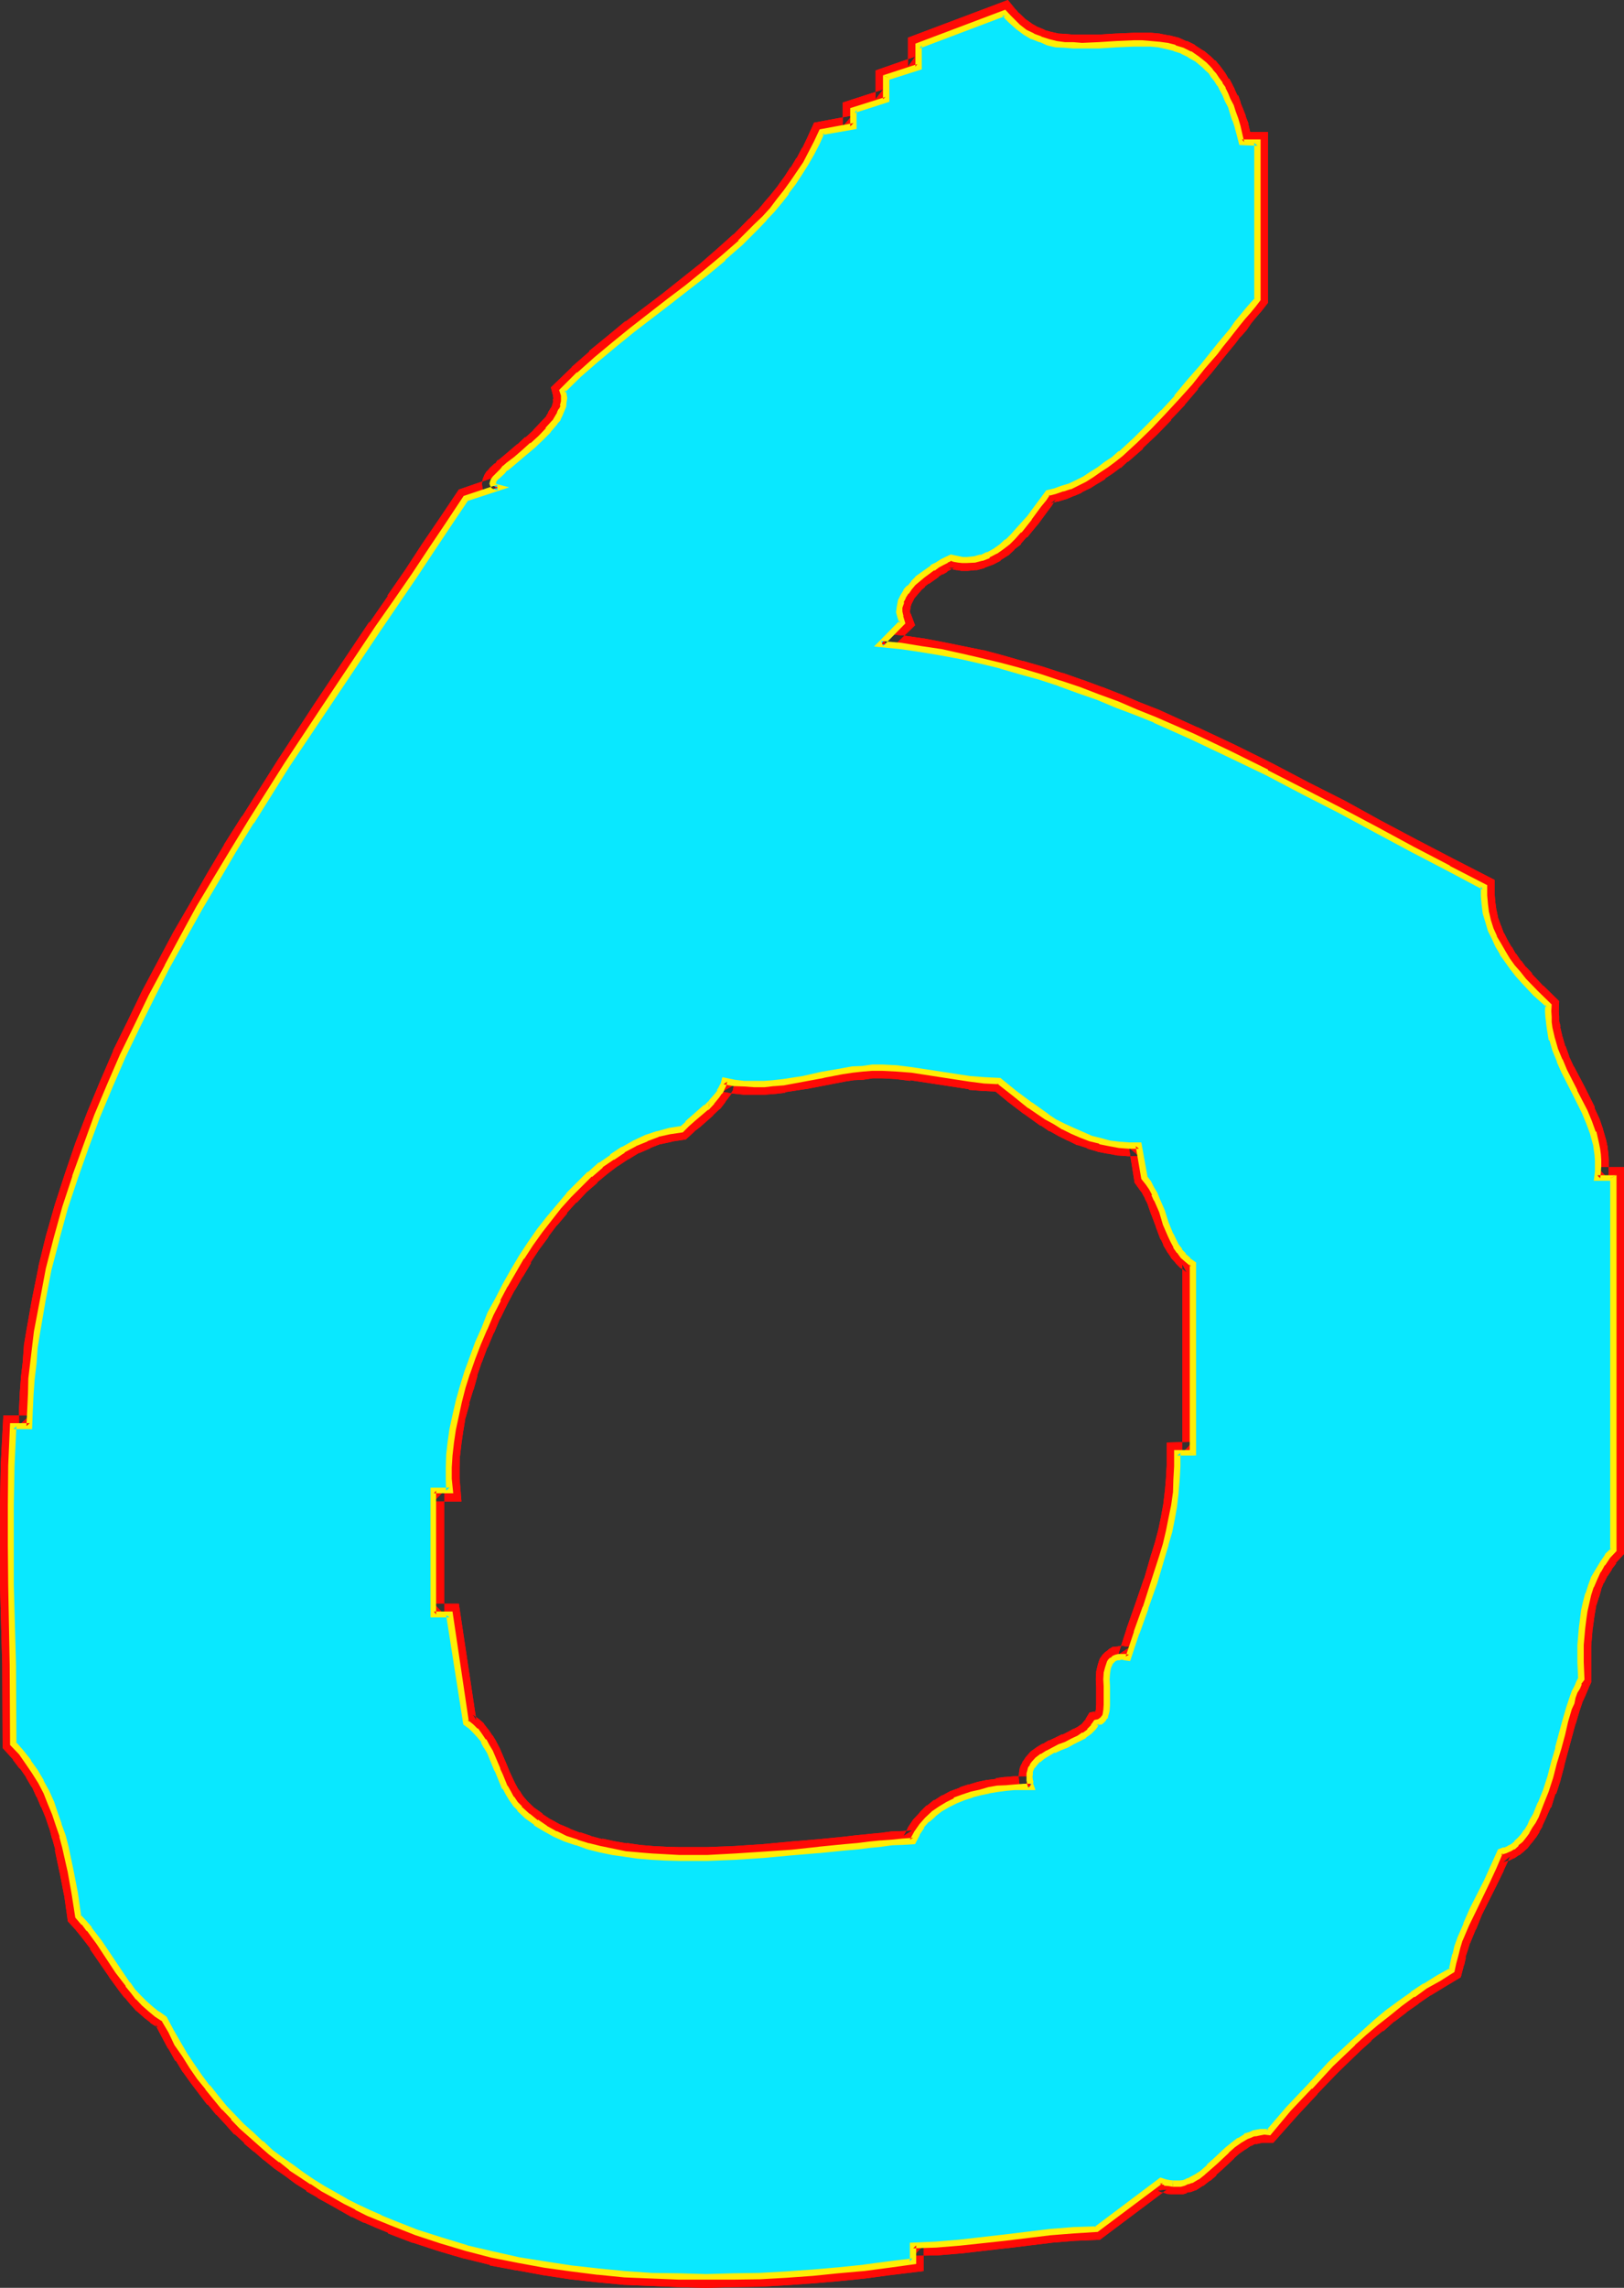 <?xml version="1.0" encoding="UTF-8" standalone="no"?>
<svg
   version="1.0"
   width="110.668mm"
   height="155.854mm"
   id="svg18"
   sodipodi:docname="Glow Normal 6.wmf"
   xmlns:inkscape="http://www.inkscape.org/namespaces/inkscape"
   xmlns:sodipodi="http://sodipodi.sourceforge.net/DTD/sodipodi-0.dtd"
   xmlns="http://www.w3.org/2000/svg"
   xmlns:svg="http://www.w3.org/2000/svg">
  <rect width="100%" height="100%" fill="#333333" stroke="none"/>
  <sodipodi:namedview
     id="namedview18"
     pagecolor="#ffffff"
     bordercolor="#000000"
     borderopacity="0.25"
     inkscape:showpageshadow="2"
     inkscape:pageopacity="0.0"
     inkscape:pagecheckerboard="0"
     inkscape:deskcolor="#d1d1d1"
     inkscape:document-units="mm" />
  <defs
     id="defs1">
    <pattern
       id="WMFhbasepattern"
       patternUnits="userSpaceOnUse"
       width="6"
       height="6"
       x="0"
       y="0" />
  </defs>
  <path
     style="fill:#ffffff;fill-opacity:1;fill-rule:evenodd;stroke:none"
     d="m 257.28,278.304 3.936,3.072 4.128,3.264 4.224,2.88 2.112,1.344 2.304,1.248 2.208,1.152 2.304,0.96 2.4,0.768 2.4,0.864 2.496,0.48 2.496,0.48 2.496,0.192 h 2.592 l 1.44,8.352 0.96,1.248 0.768,1.344 0.864,1.44 0.672,1.44 1.056,3.072 1.152,3.072 1.152,2.976 0.672,1.44 0.768,1.44 0.768,1.248 1.152,1.152 1.152,1.152 1.248,1.152 v 48.576 h -4.032 v 3.456 l -0.096,3.36 -0.192,3.36 -0.48,3.456 -0.672,3.168 -0.672,3.456 -0.768,3.168 -0.96,3.456 -2.112,6.432 -2.208,6.432 -2.304,6.528 -2.112,6.432 -0.96,-0.192 -0.768,-0.096 -0.672,0.096 -0.672,0.192 -0.48,0.192 -0.48,0.288 -0.48,0.48 -0.288,0.48 -0.192,0.48 -0.288,0.672 -0.192,1.44 -0.192,1.632 0.192,1.632 v 1.632 3.168 l -0.192,1.44 -0.192,1.344 -0.288,0.48 -0.288,0.48 -0.384,0.288 -0.288,0.192 -0.672,0.192 -0.48,0.096 -0.288,0.672 -0.48,0.48 -0.96,1.152 -1.344,0.96 -1.44,0.96 -1.632,0.864 -1.632,0.576 -1.536,0.864 -1.632,0.672 -1.44,0.768 -1.536,0.768 -1.248,0.96 -0.96,1.056 -0.288,0.576 -0.384,0.672 -0.192,0.672 -0.096,0.672 -0.192,0.768 0.192,0.768 0.096,0.864 0.384,0.96 h -2.112 -2.304 l -2.112,0.288 -2.208,0.192 -2.304,0.288 -2.208,0.48 -2.304,0.672 -2.112,0.768 -2.112,0.864 -1.92,0.96 -1.728,1.152 -1.824,1.248 -1.632,1.44 -1.44,1.632 -1.248,1.824 -0.96,2.112 -2.592,0.096 -2.784,0.192 -2.88,0.288 -3.072,0.384 -3.072,0.288 -3.264,0.288 -6.624,0.672 -6.912,0.672 -7.296,0.672 -7.296,0.48 -7.2,0.288 h -3.552 -3.744 l -3.552,-0.192 -3.552,-0.096 -3.456,-0.384 -3.36,-0.288 -3.264,-0.672 -3.168,-0.576 -3.072,-0.864 -2.976,-0.768 -2.88,-1.152 -2.688,-1.152 -2.496,-1.44 -2.4,-1.44 -2.112,-1.824 -2.112,-1.92 -1.152,-1.152 -0.96,-1.44 -0.768,-1.248 -0.768,-1.44 -1.344,-3.072 -0.672,-1.536 -0.576,-1.536 -1.536,-3.072 -0.576,-1.536 -0.96,-1.44 -0.96,-1.248 -1.056,-1.344 -1.056,-1.056 -1.536,-1.056 -4.128,-27.744 h -4.032 v -31.872 h 4.032 l -0.192,-2.88 v -3.072 l 0.192,-3.264 0.288,-3.168 0.48,-3.456 0.864,-3.552 0.768,-3.552 0.96,-3.648 1.152,-3.744 1.248,-3.936 1.44,-3.648 1.632,-3.744 1.824,-3.84 1.728,-3.744 2.016,-3.744 2.016,-3.552 2.112,-3.552 2.304,-3.36 2.4,-3.456 2.4,-3.168 2.496,-3.072 2.592,-2.976 2.688,-2.688 2.784,-2.592 2.688,-2.4 2.976,-2.112 2.88,-1.824 2.88,-1.728 3.072,-1.344 2.976,-1.056 3.072,-0.672 3.072,-0.48 1.44,-1.44 1.632,-1.344 3.168,-2.88 1.44,-1.44 1.536,-1.632 0.48,-0.864 0.576,-0.96 0.384,-0.96 0.48,-0.96 2.4,0.48 2.592,0.192 2.592,0.192 h 2.592 l 2.4,-0.384 2.592,-0.096 4.992,-1.056 5.184,-0.96 4.992,-0.768 2.4,-0.48 2.592,-0.384 2.592,-0.096 h 2.592 l 3.744,0.096 3.744,0.384 14.976,2.208 3.936,0.48 z M 319.872,36.768 h 4.032 v 40.224 l -1.152,1.44 -1.248,1.632 -1.344,1.632 -1.44,1.536 -1.344,1.824 -1.44,1.728 -1.536,2.016 -1.536,1.728 -3.168,3.936 -3.264,4.032 -3.36,3.84 -3.456,3.84 -3.552,3.744 -3.648,3.552 -3.744,3.264 -1.824,1.44 -1.92,1.44 -1.92,1.344 -1.824,1.248 -1.92,1.152 -1.92,0.96 -1.728,0.768 -2.016,0.864 -1.92,0.48 -1.92,0.48 -0.96,1.632 -1.152,1.44 -2.592,3.36 -2.592,3.264 -1.44,1.44 -1.44,1.44 -1.632,1.344 -1.632,1.056 -1.728,1.056 -1.824,0.576 -1.728,0.48 -2.112,0.192 h -0.96 l -0.96,-0.192 -1.056,-0.096 -1.056,-0.384 -1.152,0.48 -1.152,0.864 -1.152,0.576 -1.248,0.864 -2.592,1.728 -1.152,0.96 -1.152,1.152 -1.056,1.152 -0.864,1.152 -0.768,1.152 -0.48,1.248 -0.384,1.344 -0.096,1.248 0.288,1.44 0.48,1.344 -5.664,5.664 5.376,0.48 5.184,0.768 5.088,0.768 5.184,1.152 4.992,1.152 5.184,1.248 5.088,1.344 4.992,1.44 4.992,1.632 4.992,1.728 4.896,1.824 4.992,1.92 4.8,1.92 4.896,2.112 9.696,4.416 9.696,4.512 9.504,4.704 9.408,4.8 9.504,4.896 9.216,4.992 9.408,4.992 9.216,4.8 9.216,4.704 v 2.496 l 0.096,2.208 0.384,2.112 0.48,2.304 0.768,2.016 0.768,2.016 1.056,2.112 1.056,1.92 1.344,1.728 1.248,1.92 1.44,1.824 1.632,1.632 3.072,3.36 3.264,3.072 -0.192,1.44 0.192,1.44 v 1.536 l 0.192,1.44 0.576,2.88 0.96,2.784 0.96,2.592 1.344,2.688 2.592,5.376 2.784,5.184 1.056,2.688 0.96,2.784 0.672,2.688 0.384,1.536 0.096,1.44 0.192,1.44 v 1.44 1.44 l -0.288,1.632 h 4.128 v 95.712 l -1.44,1.728 -1.248,1.824 -1.152,1.728 -0.96,2.112 -0.96,1.92 -0.672,2.112 -0.48,2.112 -0.48,2.112 -0.384,2.208 -0.288,2.112 -0.288,4.512 v 4.416 l 0.096,4.32 -0.576,0.96 -0.48,1.152 -0.48,1.344 -0.48,1.248 -0.48,1.344 -0.576,1.536 -0.96,3.264 -0.96,3.36 -0.96,3.552 -0.96,3.744 -1.152,3.552 -1.152,3.552 -1.248,3.456 -1.248,3.072 -0.672,1.536 -0.864,1.344 -0.768,1.248 -0.768,1.152 -0.864,0.96 -0.96,0.96 -0.96,0.864 -0.96,0.672 -1.152,0.288 -1.152,0.288 -1.728,3.744 -1.824,3.84 -3.552,7.488 -1.728,3.648 -1.44,3.936 -0.672,1.92 -0.672,1.92 -0.48,2.112 -0.48,1.92 -3.36,2.016 -3.456,2.016 -3.168,2.304 -3.264,2.304 -3.072,2.4 -3.072,2.4 -3.072,2.592 -2.88,2.784 -5.664,5.472 -5.472,5.664 -5.376,5.76 -5.376,6.048 -0.96,-0.192 -0.96,0.192 -0.96,0.096 -0.96,0.192 -0.96,0.288 -0.768,0.48 -1.824,1.056 -1.632,1.056 -1.632,1.44 -3.072,2.976 -1.44,1.44 -1.44,1.248 -1.632,1.152 -1.632,0.96 -0.96,0.384 -0.768,0.096 -0.96,0.384 h -0.96 -0.96 l -1.056,-0.192 -1.056,-0.192 -0.96,-0.48 -16.704,12.672 -5.952,0.096 -5.856,0.48 -11.808,1.44 -11.712,1.344 -5.856,0.48 -5.952,0.192 v 4.128 l -6.336,0.864 -6.432,0.768 -6.528,0.672 -6.72,0.672 -6.624,0.48 -7.008,0.288 -6.72,0.192 h -7.008 -6.912 l -7.008,-0.384 -6.912,-0.288 -6.912,-0.672 -7.008,-0.768 -6.72,-0.96 -6.816,-1.152 -6.816,-1.44 -6.624,-1.824 -6.432,-1.728 -6.432,-2.112 -6.144,-2.4 -3.072,-1.344 -3.072,-1.44 -3.072,-1.44 -2.976,-1.44 -2.88,-1.632 -2.784,-1.632 -2.88,-1.728 -2.784,-1.824 -2.496,-1.92 -2.784,-1.92 -2.592,-1.92 -2.4,-2.304 -2.496,-2.112 -2.4,-2.208 -2.4,-2.496 -2.304,-2.4 -2.016,-2.592 -2.304,-2.592 -1.92,-2.688 -1.92,-2.784 -2.016,-2.88 -1.92,-3.072 -1.632,-3.072 -1.728,-3.264 -1.824,-1.152 -1.728,-1.248 -1.44,-1.44 -1.632,-1.632 -1.44,-1.632 -1.344,-1.632 -2.4,-3.552 -4.896,-7.296 -2.496,-3.36 -1.536,-1.824 -1.44,-1.536 -0.768,-5.856 -1.152,-5.952 -1.248,-6.048 -0.864,-2.88 -0.768,-2.88 -0.96,-2.88 -1.152,-2.784 -1.344,-2.784 L 10.56,458.784 9.12,456.192 7.296,453.6 5.568,451.2 3.456,448.992 3.264,428.64 2.976,408.096 2.784,397.92 V 387.552 L 2.976,377.376 3.456,367.2 H 7.68 l 0.096,-4.224 0.192,-4.032 0.192,-3.84 0.48,-4.224 0.48,-3.84 0.48,-4.128 1.248,-8.064 1.824,-8.064 1.92,-7.872 2.112,-7.968 2.592,-7.872 2.688,-7.776 3.072,-7.968 3.264,-7.68 3.36,-7.776 3.552,-7.776 3.936,-7.584 3.84,-7.584 4.032,-7.584 4.416,-7.584 4.224,-7.488 4.512,-7.392 4.512,-7.296 9.216,-14.592 9.312,-14.304 9.6,-13.92 4.608,-7.008 4.704,-6.72 4.512,-6.816 4.608,-6.816 4.32,-6.624 4.32,-6.432 8.448,-2.784 -0.672,-0.288 -0.48,-0.192 -0.288,-0.288 v -0.288 -0.384 l 0.192,-0.48 0.48,-0.48 0.48,-0.672 0.576,-0.48 0.672,-0.768 0.864,-0.672 0.96,-0.768 1.728,-1.632 2.112,-1.632 2.304,-1.92 1.92,-1.92 1.92,-1.92 1.824,-2.016 0.576,-1.056 0.672,-1.056 0.48,-1.056 0.288,-0.96 0.192,-1.152 0.192,-0.96 -0.192,-0.96 -0.192,-1.056 4.224,-4.032 4.416,-4.032 4.608,-3.648 4.608,-3.744 9.504,-7.488 4.8,-3.552 4.704,-3.84 4.416,-3.744 4.512,-4.032 4.224,-4.032 1.92,-2.208 2.112,-2.112 1.728,-2.304 1.824,-2.208 1.728,-2.496 1.632,-2.4 1.632,-2.592 1.44,-2.592 1.248,-2.688 1.344,-2.784 8.256,-1.44 V 28.32 l 8.352,-2.784 v -5.472 l 8.448,-2.88 v -5.472 l 22.08,-8.256 0.864,0.96 0.768,0.768 1.824,1.824 1.92,1.248 1.824,1.152 2.016,0.864 2.112,0.576 1.92,0.48 2.304,0.384 h 2.112 l 2.304,0.096 4.32,-0.096 4.512,-0.384 4.512,-0.096 h 2.112 2.112 l 2.304,0.096 2.016,0.48 2.016,0.48 1.92,0.864 1.92,0.96 1.92,1.152 1.824,1.44 0.768,0.768 0.864,0.96 0.768,0.96 0.768,1.152 0.864,1.152 0.768,1.344 0.672,1.248 0.672,1.44 0.576,1.632 0.672,1.632 0.672,1.728 0.48,1.824 0.48,2.112 z"
     id="path1" />
  <path
     style="fill:#ff0a06;fill-opacity:1;fill-rule:evenodd;stroke:none"
     d="m 317.568,39.456 h 6.336 l -2.784,-2.688 v 40.224 l 0.672,-1.824 -1.152,1.44 h -0.192 l -1.056,1.632 -1.44,1.632 -1.344,1.632 -1.44,1.728 -1.44,2.016 0.096,-0.192 -1.536,1.92 -1.536,1.92 -3.168,3.744 -3.264,4.032 V 96.48 l -3.36,4.032 h 0.096 l -3.552,3.744 -3.552,3.744 h 0.192 l -3.744,3.552 v -0.192 l -3.552,3.264 h 0.192 l -1.92,1.44 h 0.192 l -2.016,1.44 v -0.096 l -1.728,1.248 -1.92,1.248 0.096,-0.096 -1.92,1.152 h 0.192 l -1.92,0.96 0.096,-0.192 -1.728,0.96 0.096,-0.192 -1.92,0.864 h 0.192 l -1.92,0.48 h 0.096 l -2.88,0.672 -1.632,2.4 -1.152,1.44 -2.4,3.36 0.192,-0.096 -2.784,3.072 -1.44,1.632 0.192,-0.192 -1.44,1.44 0.096,-0.192 -1.536,1.344 0.096,-0.192 -1.632,1.152 0.192,-0.192 -1.632,0.96 0.384,-0.096 -1.824,0.576 0.288,-0.096 -1.92,0.48 h 0.48 l -1.92,0.096 h 0.192 -0.96 0.288 l -0.96,-0.096 0.288,0.096 -1.056,-0.288 0.096,0.192 -2.112,-0.672 -1.92,0.96 -0.192,0.192 -1.056,0.576 -1.152,0.672 H 240 l -1.248,0.864 -0.192,0.096 -2.592,1.824 h -0.192 l -1.056,1.152 h -0.192 l -1.152,1.056 -0.192,0.192 -0.96,1.152 -0.096,0.192 -0.96,1.056 -0.192,0.384 -0.672,1.248 -0.288,0.192 -0.48,1.248 -0.192,0.48 -0.288,1.632 -0.192,1.824 0.288,1.92 0.672,1.632 0.672,-2.976 -9.696,9.696 10.944,1.152 h -0.096 l 5.184,0.864 v -0.192 l 5.088,0.96 h -0.096 l 5.184,0.96 5.088,1.152 H 252 l 5.184,1.248 h -0.192 l 4.992,1.344 4.992,1.632 4.992,1.632 -0.096,-0.192 4.992,1.728 4.8,1.824 5.088,1.92 4.8,1.92 4.896,2.112 h -0.192 l 9.696,4.224 9.504,4.512 9.6,4.704 9.504,4.8 h -0.192 l 9.6,4.896 9.12,4.992 9.408,4.992 9.216,4.896 h 0.192 l 9.024,4.8 -1.44,-2.592 v 2.304 0.288 l 0.192,2.304 v 0.288 l 0.48,2.112 v 0.192 l 0.48,2.112 v 0.288 l 0.768,2.112 v 0.192 l 0.864,2.016 0.096,0.192 0.96,1.92 v 0.192 l 1.152,1.92 0.192,0.192 1.248,1.92 1.44,1.92 v 0.192 l 1.536,1.632 v 0.096 l 1.536,1.824 3.072,3.36 h 0.192 l 3.36,3.072 -0.96,-2.208 -0.096,1.632 v 0.288 l 0.096,1.44 v 1.632 l 0.192,1.44 0.192,0.288 0.576,2.784 v 0.288 l 0.864,2.784 v 0.192 l 1.152,2.688 0.096,0.192 1.152,2.592 v 0.192 l 2.784,5.184 2.592,5.28 v -0.192 l 1.056,2.784 v -0.192 l 0.96,2.784 -0.096,-0.288 0.768,2.688 0.192,1.344 v -0.192 l 0.192,1.44 v -0.192 l 0.096,1.536 v -0.192 1.44 V 300 l -0.096,1.632 v -0.192 l -0.384,4.704 h 7.104 L 412.8,303.36 v 95.712 l 0.768,-1.824 -1.632,1.632 -0.096,0.288 -1.344,1.824 -0.192,0.096 -1.056,2.016 v 0.096 l -1.152,2.016 v 0.096 l -0.864,1.92 -0.096,0.384 -0.672,1.92 v 0.192 l -0.672,2.208 -0.48,2.304 v 0.096 l -0.288,2.112 v 0.192 l -0.288,2.112 v 0.192 l -0.384,4.512 v 0.096 4.416 0.192 l 0.192,4.128 0.288,-1.44 -0.48,0.96 -0.288,0.384 -0.48,1.056 -0.48,1.344 -0.48,1.248 -0.192,0.192 -0.288,1.44 -0.576,1.632 h -0.096 l -0.864,3.264 5.184,1.44 V 444 l 0.96,-3.264 0.48,-1.44 0.48,-1.44 v 0.096 l 0.576,-1.248 0.48,-1.152 0.48,-1.152 -0.192,0.384 0.768,-1.632 v -5.184 0.192 -4.608 0.192 l 0.384,-4.512 v 0.192 l 0.288,-2.112 0.288,-2.112 v 0.192 l 0.384,-2.304 v 0.192 l 0.672,-2.112 v 0.096 l 0.576,-2.016 -0.096,0.096 0.768,-1.92 v 0.192 l 0.96,-1.92 v 0.096 l 1.152,-1.728 -0.192,0.096 1.344,-1.728 -0.384,0.192 2.304,-2.496 V 300.48 h -6.912 l 2.88,3.072 0.096,-1.44 v -1.632 -0.384 -1.44 -0.096 l -0.096,-1.536 v -0.096 l -0.192,-1.344 v -0.288 l -0.288,-1.344 v -0.096 l -0.864,-2.976 v -0.096 l -0.96,-2.784 -0.096,-0.192 -1.152,-2.496 v -0.384 l -2.592,-5.184 -2.784,-5.28 v 0.096 l -1.248,-2.688 0.096,0.096 -0.96,-2.688 v 0.288 l -0.768,-2.688 v 0.096 l -0.672,-2.88 0.192,0.288 -0.384,-1.44 v 0.192 -1.44 l -0.096,-1.44 v 0.288 l 0.096,-2.784 -4.128,-4.032 0.096,0.192 -3.072,-3.264 h 0.192 l -1.632,-1.728 v 0.096 l -1.248,-1.728 v 0.192 l -1.344,-2.016 v 0.192 l -1.056,-1.92 v 0.192 l -1.152,-2.016 0.096,0.192 -0.96,-1.92 v 0.192 l -0.768,-2.112 v 0.096 l -0.768,-2.112 0.096,0.384 -0.48,-2.304 v 0.192 l -0.288,-2.112 v 0.192 l -0.192,-2.304 v 0.384 -4.128 l -10.656,-5.472 -9.216,-4.8 -9.408,-4.992 -9.216,-5.088 -9.504,-4.8 -9.312,-4.896 -9.696,-4.8 -9.6,-4.512 h -0.096 l -9.696,-4.416 -4.896,-1.92 -4.992,-2.112 -4.896,-1.92 h -0.096 l -4.896,-1.824 h -0.096 l -4.896,-1.728 H 273.6 l -4.992,-1.632 -4.992,-1.44 h -0.192 l -4.992,-1.44 -4.992,-1.344 h -0.192 l -5.184,-1.056 -5.184,-1.056 -5.088,-0.96 H 237.6 l -5.184,-0.768 h -0.192 l -5.088,-0.48 1.536,4.704 7.008,-6.816 -1.152,-3.072 v 0.48 l -0.192,-1.248 v 0.48 l 0.192,-1.344 -0.192,0.672 0.384,-1.344 -0.192,0.384 0.672,-1.344 -0.192,0.384 0.672,-1.344 -0.192,0.384 0.96,-1.152 -0.192,0.192 1.056,-1.152 -0.192,0.096 1.152,-0.96 h -0.192 l 1.248,-0.96 -0.096,0.192 2.592,-1.824 h -0.192 l 1.248,-0.768 -0.096,0.192 1.152,-0.672 0.096,-0.192 1.152,-0.576 -0.192,0.096 0.96,-0.48 -1.728,0.192 0.96,0.192 0.192,0.096 0.96,0.192 h 0.288 l 0.96,0.192 h 0.384 0.96 0.288 l 1.92,-0.192 h 0.48 l 1.824,-0.48 0.288,-0.192 1.824,-0.672 0.288,-0.096 1.824,-0.96 0.096,-0.192 1.824,-1.152 0.192,-0.096 1.44,-1.344 0.096,-0.192 1.632,-1.248 v -0.192 l 1.44,-1.632 h 0.192 l 2.592,-3.168 0.192,-0.192 2.4,-3.264 1.152,-1.536 0.096,-0.192 0.96,-1.44 -1.44,1.056 1.824,-0.48 h 0.192 l 1.92,-0.576 h 0.096 l 2.016,-0.864 h 0.096 l 1.824,-0.768 0.192,-0.192 1.92,-0.96 h 0.096 l 1.824,-1.152 0.192,-0.096 1.92,-1.152 v -0.192 l 1.92,-1.248 1.92,-1.44 h 0.192 l 1.728,-1.632 h 0.192 l 3.744,-3.264 v -0.192 l 3.744,-3.552 3.552,-3.648 V 108 l 3.552,-3.744 v -0.096 l 3.36,-3.936 v -0.192 l 3.36,-3.84 3.072,-3.84 1.632,-2.016 1.44,-1.728 1.44,-1.92 v 0.096 l 1.536,-1.728 1.248,-1.824 1.248,-1.536 1.344,-1.536 1.728,-2.208 V 33.984 h -6.72 l 2.592,2.112 z"
     id="path2" />
  <path
     style="fill:#ff0a06;fill-opacity:1;fill-rule:evenodd;stroke:none"
     d="m 400.608,442.368 -0.96,3.36 -0.96,3.552 -1.152,3.744 -0.96,3.552 -1.056,3.552 v -0.192 l -1.344,3.456 0.192,-0.192 -1.44,3.168 0.096,-0.096 -0.768,1.44 h 0.192 l -0.864,1.248 v -0.096 l -0.768,1.248 0.288,-0.096 -0.96,1.056 0.192,-0.096 -0.96,0.96 0.288,-0.192 -0.96,0.768 h 0.192 l -1.056,0.672 0.384,-0.096 -1.152,0.576 0.48,-0.096 -1.152,0.48 0.48,-0.192 -2.4,0.672 -2.208,4.8 -1.824,3.936 -3.552,7.392 -1.824,3.744 -0.096,0.096 -1.44,3.936 -0.192,0.096 -0.48,2.016 -0.672,1.92 -0.192,0.192 -0.48,1.92 v 0.288 l -0.288,1.92 1.344,-1.92 -3.456,1.92 -0.192,0.192 -3.168,1.92 -0.192,0.192 -3.264,2.112 -0.096,0.096 -3.264,2.304 -3.264,2.4 v 0.192 l -3.072,2.4 -3.072,2.592 v 0.192 l -2.88,2.592 -0.192,0.096 -5.568,5.568 -5.568,5.664 v 0.096 l -5.472,5.856 -5.184,5.952 2.304,-0.96 -1.152,-0.192 h -0.288 l -0.96,0.192 H 324 l -0.96,0.192 -0.96,0.096 -0.288,0.192 -0.96,0.288 -0.192,0.192 -0.768,0.384 -0.384,0.096 -1.728,0.96 -0.192,0.192 -1.632,1.152 -0.096,0.096 -1.632,1.536 -0.192,0.096 -3.072,2.976 0.192,-0.192 -1.632,1.44 -1.44,1.344 0.288,-0.192 -1.632,1.152 0.192,-0.192 -1.632,0.96 0.48,-0.192 -0.96,0.384 h 0.192 l -0.864,0.096 h 0.192 l -0.96,0.192 h 0.48 -0.96 0.192 -0.96 0.48 l -0.96,-0.192 h 0.096 l -1.152,-0.096 0.384,0.096 -2.4,-0.96 -17.856,13.44 1.536,-0.48 -5.856,0.192 h -0.192 l -5.952,0.48 -11.808,1.44 -11.808,1.248 -5.76,0.48 h 0.096 l -8.544,0.384 v 6.72 l 2.4,-2.688 -6.24,0.768 -6.528,0.864 -6.432,0.576 -6.624,0.672 -6.624,0.48 -6.912,0.384 h 0.096 l -6.912,0.096 h 0.192 -7.008 -6.912 0.096 l -6.912,-0.288 -6.912,-0.288 -7.008,-0.672 h 0.192 l -6.912,-0.864 h 0.096 l -6.912,-0.96 h 0.192 l -6.816,-1.152 -6.624,-1.44 h 0.192 l -6.816,-1.632 h 0.192 l -6.528,-1.92 v 0.192 l -6.24,-2.112 h 0.096 l -6.24,-2.4 -3.072,-1.344 h 0.096 L 96,567.264 h 0.192 l -3.072,-1.44 -2.88,-1.632 0.096,0.192 -2.88,-1.632 -2.88,-1.632 h 0.192 l -2.976,-1.824 0.192,0.192 -2.784,-1.728 -2.592,-2.016 v 0.192 l -2.688,-1.92 h 0.096 l -2.496,-2.112 v 0.192 l -2.496,-2.304 -2.4,-2.112 -2.4,-2.208 0.096,0.096 -2.4,-2.4 0.192,0.192 -2.304,-2.592 v 0.192 l -2.112,-2.592 -2.016,-2.592 -2.016,-2.592 -1.92,-2.784 -1.92,-2.88 v 0.096 L 48,524.544 v 0.192 l -1.536,-3.072 -2.112,-3.84 -2.496,-1.632 0.192,0.192 -1.632,-1.344 0.192,0.192 -1.632,-1.44 h 0.192 l -1.632,-1.44 0.192,0.096 -1.44,-1.632 0.096,0.192 -1.248,-1.728 -2.496,-3.456 v 0.192 l -4.8,-7.296 -0.192,-0.192 -2.592,-3.552 -1.248,-1.728 h -0.192 l -1.44,-1.632 0.672,1.44 -0.96,-5.952 -0.96,-5.952 v -0.192 l -1.344,-5.952 h -0.192 l -0.576,-3.072 -0.96,-2.976 -0.96,-2.88 v -0.192 L 15.744,463.2 v -0.192 L 14.4,460.32 v -0.192 l -1.44,-2.592 v -0.192 l -1.632,-2.592 v -0.096 L 9.6,452.16 v -0.096 l -1.92,-2.496 -4.224,3.552 -0.192,-0.096 1.824,2.4 v -0.192 l 1.728,2.496 -0.192,-0.192 1.536,2.592 v -0.192 l 1.248,2.784 v -0.192 l 1.152,2.784 v -0.192 l 1.152,2.784 0.96,2.88 v -0.192 l 0.768,2.976 v -0.192 l 0.864,3.072 -0.192,-0.192 1.248,5.952 v -0.096 l 1.152,5.952 v -0.192 l 0.96,6.816 2.112,2.304 -0.192,-0.192 1.344,1.632 2.592,3.36 h -0.192 l 4.896,7.104 0.096,0.192 2.592,3.552 1.344,1.728 h 0.096 l 1.344,1.632 0.192,0.192 1.44,1.632 h 0.096 l 1.632,1.44 0.192,0.192 1.632,1.248 0.096,0.192 2.016,1.248 -0.96,-1.152 1.728,3.264 1.632,3.072 0.192,0.192 1.728,3.072 h 0.192 l 1.728,2.88 0.192,0.192 1.92,2.688 2.112,2.784 2.112,2.784 h 0.192 l 2.112,2.592 h 0.096 l 2.304,2.496 2.208,2.496 h 0.192 l 2.4,2.208 v 0.192 l 2.496,2.112 h 0.096 l 2.4,2.112 0.192,0.096 2.592,2.112 2.784,1.92 2.688,2.016 2.784,1.728 v 0.192 l 2.88,1.632 v 0.096 l 2.976,1.632 2.88,1.632 2.88,1.632 h 0.192 l 2.88,1.44 h 0.192 l 3.072,1.344 3.072,1.248 v 0.192 l 6.24,2.4 h 0.192 l 6.432,2.112 6.528,1.92 h 0.096 l 6.624,1.632 0.192,0.192 6.624,1.248 h 0.192 l 6.816,1.248 6.912,1.056 6.912,0.768 7.008,0.672 h 0.096 l 7.008,0.288 6.912,0.288 h 0.192 l 6.912,0.192 7.008,-0.192 6.912,-0.096 6.912,-0.384 6.624,-0.48 h 0.192 l 6.624,-0.576 6.624,-0.672 6.432,-0.864 8.736,-1.056 v -6.624 l -2.592,2.688 5.856,-0.096 h 0.192 l 5.76,-0.48 h 0.192 l 11.616,-1.344 h 0.192 l 11.808,-1.44 h -0.192 l 5.952,-0.48 h -0.096 l 6.72,-0.288 17.28,-12.96 -2.496,0.288 1.056,0.48 h 0.384 l 1.056,0.384 1.152,0.096 h 0.384 0.96 0.096 0.96 0.576 l 0.96,-0.288 0.096,-0.192 0.864,-0.096 h 0.096 l 0.96,-0.384 0.384,-0.096 1.632,-1.056 0.288,-0.096 1.44,-1.152 0.384,-0.192 1.44,-1.248 v -0.192 l 1.632,-1.44 3.072,-2.88 -0.192,0.096 1.632,-1.44 -0.192,0.192 1.632,-1.152 -0.192,0.192 1.632,-1.152 -0.192,0.192 0.864,-0.384 h -0.192 l 0.96,-0.288 -0.288,0.192 0.768,-0.192 0.96,-0.192 h -0.288 0.96 -0.288 2.4 l 6.144,-6.912 -0.192,0.192 5.472,-5.856 h -0.096 l 5.472,-5.664 5.664,-5.472 2.88,-2.592 h -0.192 l 3.168,-2.592 v 0.192 l 2.88,-2.592 v 0.096 l 3.168,-2.4 h -0.096 l 3.168,-2.208 h -0.096 l 3.36,-2.304 -0.192,0.192 3.456,-2.112 4.32,-2.592 0.864,-3.264 v 0.192 l 0.48,-2.112 -0.192,0.192 0.672,-2.016 0.576,-1.92 v 0.192 l 1.536,-3.744 v 0.192 l 1.536,-3.84 3.744,-7.488 1.824,-3.744 v -0.096 l 1.728,-3.744 -1.92,1.632 1.152,-0.384 0.48,-0.096 0.96,-0.48 0.48,-0.192 0.96,-0.672 0.288,-0.096 1.056,-0.864 0.096,-0.096 0.96,-0.864 0.192,-0.288 0.768,-0.96 0.192,-0.192 0.864,-1.152 0.096,-0.096 0.864,-1.344 v -0.192 l 0.768,-1.248 v -0.192 l 0.672,-1.44 0.096,-0.192 1.344,-3.072 0.192,-0.096 1.056,-3.456 h 0.192 l 1.152,-3.552 v -0.096 l 0.96,-3.552 v -0.192 l 0.96,-3.552 0.96,-3.552 0.96,-3.552 z"
     id="path3" />
  <path
     style="fill:#ff0a06;fill-opacity:1;fill-rule:evenodd;stroke:none"
     d="m 7.68,449.568 -0.192,-0.096 -1.92,-2.304 0.576,1.824 L 6.048,428.448 5.664,408.096 5.568,397.728 v 0.192 -10.368 0.192 l 0.096,-10.368 v 0.192 l 0.48,-10.368 -2.688,2.784 h 6.816 l 0.288,-6.816 0.192,-4.032 0.096,-3.936 0.48,-4.032 0.48,-4.032 v 0.192 l 0.48,-4.032 1.344,-7.968 1.632,-7.872 v 0.192 l 1.92,-8.16 v 0.192 l 2.208,-7.872 2.496,-7.968 v 0.192 l 2.688,-7.968 v 0.192 l 3.072,-7.968 -0.096,0.192 3.168,-7.776 3.456,-7.68 3.552,-7.68 3.84,-7.584 3.84,-7.584 4.128,-7.584 4.32,-7.392 h -0.192 l 4.416,-7.488 4.512,-7.392 v 0.096 l 4.512,-7.392 h -0.192 l 9.216,-14.496 9.6,-14.304 14.016,-20.928 v 0.096 l 4.704,-6.912 4.512,-6.816 4.512,-6.624 4.512,-6.624 4.224,-6.624 -1.248,1.152 17.088,-5.856 -9.696,-2.4 0.48,0.192 -0.48,-0.192 0.768,0.48 -0.288,-0.288 0.768,1.632 -0.096,-0.48 0.096,0.96 v -0.48 l -0.288,0.768 0.288,-0.288 -0.288,0.288 0.288,-0.48 -0.096,0.192 0.672,-0.48 -0.192,0.096 1.248,-1.248 0.672,-0.864 v 0.192 l 0.768,-0.672 2.016,-1.536 2.112,-1.824 2.208,-1.92 2.112,-1.92 0.192,-0.192 1.92,-1.92 0.192,-0.192 1.536,-2.112 0.192,-0.192 0.672,-0.96 0.096,-0.288 0.672,-0.96 v -0.192 l 0.48,-0.96 0.192,-0.288 0.288,-1.152 0.192,-0.192 0.192,-1.056 0.096,-0.384 v -1.248 -1.344 l -0.096,-0.288 -0.384,-1.152 -0.576,2.784 4.128,-4.032 h -0.096 l 4.512,-3.936 -0.192,0.192 4.512,-3.936 4.704,-3.648 9.504,-7.296 4.704,-3.744 4.704,-3.648 0.192,-0.192 4.512,-3.744 4.32,-4.032 h 0.192 l 4.224,-4.224 v -0.096 l 2.112,-2.112 1.92,-2.304 h 0.192 l 1.728,-2.208 0.192,-0.192 1.728,-2.304 1.824,-2.4 V 48.48 l 1.632,-2.4 h 0.096 l 1.632,-2.592 v -0.096 l 1.44,-2.592 v -0.192 l 1.44,-2.592 v -0.192 l 1.344,-2.688 -2.112,1.44 10.464,-1.824 V 28.32 l -1.728,2.784 10.176,-3.552 v -7.488 l -1.824,2.592 10.176,-3.36 v -7.584 l -1.728,2.592 22.176,-8.256 -3.264,-0.96 0.96,1.056 v 0.192 l 0.96,0.864 0.192,0.096 1.632,1.632 0.288,0.288 1.824,1.344 0.288,0.192 1.92,1.056 h 0.288 l 2.016,0.96 h 0.288 l 1.92,0.672 0.384,0.192 2.016,0.48 h 0.192 l 2.304,0.288 h 0.096 2.112 0.192 l 2.112,0.192 h 0.192 l 4.32,-0.192 h 0.192 l 4.512,-0.288 4.32,-0.192 h 2.112 -0.192 l 2.304,0.192 h -0.192 l 2.112,0.192 -0.096,-0.192 1.92,0.48 h -0.192 l 2.112,0.48 -0.288,-0.192 1.92,0.864 -0.192,-0.192 1.92,0.96 -0.288,-0.192 1.92,1.152 -0.288,-0.096 1.728,1.44 -0.096,-0.192 0.768,0.768 0.768,1.056 -0.096,-0.384 0.768,1.152 v -0.192 l 0.864,1.152 -0.192,-0.192 0.768,1.152 h -0.096 l 0.768,1.152 -0.192,-0.192 0.672,1.44 V 25.44 l 0.768,1.44 h -0.096 l 0.672,1.632 V 28.32 l 0.576,1.632 0.672,1.632 h -0.192 l 0.672,1.728 0.48,1.92 0.96,4.224 4.896,-3.36 -0.48,-2.112 -0.48,-2.112 V 31.68 l -0.672,-1.728 V 29.76 L 320.16,28.032 319.488,26.4 v -0.192 l -0.576,-1.632 h -0.192 l -0.672,-1.44 V 23.04 l -0.672,-1.344 -0.096,-0.192 -0.672,-1.248 h -0.192 l -0.768,-1.344 -0.768,-1.056 -0.864,-1.152 -0.192,-0.192 -0.768,-0.96 h -0.192 l -0.768,-0.768 -0.192,-0.192 -1.728,-1.44 -0.384,-0.192 -1.92,-1.248 -0.192,-0.192 -1.92,-0.96 h -0.288 l -1.92,-0.864 -0.384,-0.096 -1.92,-0.48 h -0.192 L 299.04,8.736 298.656,8.64 296.544,8.448 h -0.096 -2.112 -0.192 -2.112 -0.096 l -4.608,0.192 -4.512,0.288 h 0.192 -4.512 0.192 -2.304 0.192 l -2.112,-0.192 h 0.096 L 272.544,8.64 h 0.096 L 270.528,8.16 270.912,8.256 268.8,7.68 h 0.288 l -2.112,-0.864 0.384,0.192 -2.016,-1.152 0.384,0.192 -1.92,-1.344 0.288,0.192 -1.728,-1.632 0.096,0.192 -0.768,-0.96 V 2.592 L 259.584,0 233.856,9.696 v 7.488 l 1.824,-2.592 -10.176,3.552 v 7.392 l 1.92,-2.496 -10.368,3.36 v 6.144 l 2.4,-2.784 -9.792,1.824 -1.824,4.032 -1.248,2.592 v -0.192 l -1.44,2.784 v -0.192 l -1.536,2.592 v -0.192 l -1.536,2.4 -1.824,2.496 0.192,-0.192 -1.92,2.4 0.096,-0.096 -1.92,2.208 0.192,-0.192 -1.92,2.304 v -0.192 l -2.112,2.304 0.096,-0.192 -4.128,4.224 0.096,-0.192 -4.512,4.032 -4.512,3.936 0.192,-0.192 -4.704,3.744 -4.704,3.744 -9.504,7.2 h -0.192 l -4.512,3.744 -4.704,3.84 v 0.192 l -4.512,3.936 v 0.096 l -5.376,5.184 0.672,2.592 -0.192,-0.48 0.192,0.96 v -0.672 l -0.192,1.152 0.192,-0.288 -0.288,1.152 0.096,-0.384 -0.288,0.96 0.192,-0.288 -0.672,0.96 0.192,-0.192 -0.672,0.96 0.192,-0.096 -0.672,1.056 0.192,-0.096 -1.824,1.92 0.192,-0.192 -1.92,2.016 h 0.096 l -2.112,1.92 v -0.192 l -2.016,1.92 v -0.096 l -2.016,1.728 -1.92,1.632 -0.96,0.768 h -0.192 l -0.576,0.864 h -0.192 l -1.344,1.248 -0.096,0.192 -0.48,0.48 -0.192,0.192 -0.48,0.768 -0.48,1.152 -0.192,1.248 0.192,1.44 1.248,1.344 1.152,0.672 0.96,0.096 -0.288,-5.28 -9.216,3.168 -4.896,7.296 -4.512,6.624 -4.32,6.624 -4.704,6.816 h 0.192 l -4.704,6.816 H 95.04 l -14.016,20.928 -9.408,14.4 -9.216,14.592 h -0.096 l -4.608,7.296 v 0.096 l -4.32,7.296 -4.32,7.584 -4.416,7.584 -4.032,7.584 -4.032,7.584 -3.744,7.776 -3.744,7.584 v 0.192 l -3.36,7.776 -3.264,7.872 -3.072,7.968 -2.688,7.872 -2.592,7.968 -2.304,8.064 -1.92,7.872 v 0.192 l -1.632,8.064 -1.44,8.064 -0.672,4.032 v 0.192 l -0.288,4.032 -0.48,4.032 v 0.192 l -0.288,3.84 v 0.192 l -0.192,4.032 v 4.032 L 7.68,364.416 H 0.864 l -0.672,12.768 v 0.192 L 0,387.552 v 10.368 10.176 l 0.576,20.544 0.096,21.408 2.784,3.072 z"
     id="path4" />
  <path
     style="fill:#ff0a06;fill-opacity:1;fill-rule:evenodd;stroke:none"
     d="m 257.28,281.088 -1.632,-0.672 3.936,3.264 4.032,3.072 0.192,0.096 4.128,2.976 h 0.192 l 2.112,1.44 h 0.192 l 2.208,1.248 2.304,1.152 h 0.096 l 2.304,1.152 h 0.192 l 2.4,0.768 0.192,0.192 2.4,0.672 0.192,0.096 2.4,0.48 h 0.192 l 2.496,0.48 H 288 l 2.592,0.192 h 2.784 l -2.592,-2.208 1.44,9.024 1.248,1.728 -0.096,-0.096 0.96,1.248 -0.192,-0.192 0.864,1.536 -0.192,-0.192 0.768,1.44 -0.096,-0.192 1.056,3.072 v -0.096 l 1.152,3.072 v 0.096 l 1.152,3.072 0.192,0.192 0.576,1.248 v 0.192 l 0.864,1.44 0.096,0.192 0.864,1.248 0.192,0.384 1.056,1.152 0.192,0.288 1.152,1.152 0.288,0.096 1.344,1.056 -1.152,-2.112 v 48.576 l 2.688,-2.88 -6.72,0.192 v 6.144 -0.192 l -0.192,3.36 -0.288,3.456 V 384 l -0.384,3.264 -0.576,3.168 -0.672,3.264 -0.864,3.264 -0.96,3.168 v -0.096 l -1.92,6.624 v -0.192 l -2.208,6.432 -2.304,6.528 v 0.096 l -2.112,6.528 3.072,-2.016 -0.96,-0.096 h -0.192 l -0.768,-0.192 h -0.48 l -0.864,0.192 h -0.096 l -1.152,0.096 -0.96,0.576 -0.288,0.288 -0.384,0.288 -0.288,0.192 -0.672,0.672 -0.672,0.96 -0.288,0.768 -0.288,0.96 -0.384,1.632 v 0.288 l -0.096,1.536 v 0.288 l 0.096,1.824 v 1.536 -0.096 3.168 -0.096 l -0.096,1.44 0.096,-0.48 -0.288,1.248 0.192,-0.48 -0.384,0.48 0.384,-0.288 -0.384,0.48 0.384,-0.672 -0.384,0.384 0.48,-0.384 -0.48,0.384 0.672,-0.384 -0.48,0.192 0.672,-0.192 -2.112,0.384 -1.152,1.92 0.48,-0.48 -0.48,0.576 v -0.096 l -0.96,1.152 0.48,-0.384 -1.344,0.96 0.192,-0.096 -1.44,0.768 0.192,-0.192 -1.536,0.864 -1.536,0.768 0.096,-0.192 -1.728,0.864 -1.632,0.768 h -0.192 l -1.44,0.864 h -0.192 l -1.248,0.768 -0.288,0.192 -1.344,0.96 -0.288,0.288 -1.152,1.344 -0.48,0.768 -0.192,0.192 -0.288,0.672 -0.192,0.288 -0.288,0.768 -0.192,1.152 v 0.192 l -0.096,0.672 v 0.48 l 0.096,0.768 v 0.288 l 0.192,0.96 v 0.192 l 0.288,0.96 2.784,-3.552 h -2.304 -2.112 -0.096 l -2.304,0.192 h -0.192 l -2.208,0.288 v 0.192 l -2.304,0.288 h -0.096 l -2.304,0.48 -2.208,0.672 h -0.192 l -2.112,0.672 -0.192,0.192 -2.112,0.768 h -0.096 l -2.112,1.152 h -0.192 l -1.728,1.152 -0.384,0.096 -1.632,1.344 -0.288,0.096 -1.632,1.632 -0.096,0.192 -1.536,1.632 -0.096,0.096 -1.344,2.016 -0.096,0.288 -1.056,1.92 2.304,-1.44 -2.592,0.192 h -0.192 l -2.688,0.096 -2.784,0.384 h -0.192 l -3.072,0.288 h 0.192 l -3.072,0.288 -3.168,0.384 -6.816,0.672 -7.008,0.576 -7.104,0.672 -7.2,0.48 -7.296,0.288 h 0.192 -3.744 0.192 -3.648 l -3.552,-0.096 -3.552,-0.192 h 0.192 l -3.552,-0.288 h 0.192 l -3.264,-0.48 v 0.096 l -3.264,-0.576 -3.168,-0.672 0.288,0.192 -3.264,-0.864 h 0.192 l -2.88,-0.96 0.192,0.192 -2.976,-1.152 h 0.192 l -2.784,-1.152 0.384,0.192 -2.592,-1.44 0.096,0.096 -2.4,-1.536 0.384,0.096 -2.304,-1.632 0.192,0.192 -2.016,-1.92 0.192,0.192 -1.152,-1.344 0.192,0.288 -0.96,-1.44 0.192,0.192 -0.96,-1.248 0.096,0.096 -0.768,-1.44 0.096,0.192 -1.44,-3.072 -0.576,-1.44 -2.016,-4.704 -0.768,-1.44 -4.896,2.592 -0.096,-0.192 0.768,1.44 -0.096,-0.192 2.016,4.704 v -0.096 l 0.672,1.536 1.344,3.072 0.096,0.192 0.864,1.44 v 0.192 l 0.768,1.248 0.192,0.192 1.152,1.44 v 0.192 l 1.056,1.152 0.192,0.288 2.112,1.92 0.192,0.192 2.208,1.632 0.192,0.096 2.4,1.536 v 0.096 l 2.592,1.44 0.288,0.192 2.592,1.152 h 0.192 l 2.88,1.152 h 0.192 l 2.88,0.96 h 0.192 l 3.072,0.768 h 0.192 l 3.168,0.672 3.456,0.48 v 0.192 l 3.36,0.288 h 0.192 l 3.36,0.288 3.552,0.192 h 0.192 l 3.552,0.192 h 3.552 0.192 3.552 0.096 l 7.296,-0.384 7.296,-0.48 7.2,-0.48 7.2,-0.768 6.624,-0.672 3.168,-0.288 3.072,-0.384 h 0.192 l 2.88,-0.288 h -0.096 l 2.88,-0.192 2.688,-0.288 4.224,-0.288 1.824,-3.456 -0.384,0.384 1.344,-1.824 -0.384,0.288 1.536,-1.536 -0.192,0.096 1.632,-1.44 -0.192,0.192 1.824,-1.344 -0.384,0.192 1.92,-1.152 h -0.096 l 1.92,-0.96 h -0.192 l 1.92,-0.768 v 0.096 l 2.112,-0.768 h -0.096 l 2.112,-0.48 2.016,-0.48 h -0.096 l 2.208,-0.288 2.304,-0.192 h -0.192 l 2.304,-0.192 h -0.384 l 2.304,-0.192 h 5.664 l -1.344,-4.512 0.192,0.384 -0.192,-0.96 v 0.48 -0.864 0.384 -0.672 0.192 -0.864 0.672 l 0.192,-0.672 -0.192,0.384 0.384,-0.672 -0.192,0.096 0.48,-0.576 -0.288,0.48 0.96,-0.96 -0.288,0.096 1.248,-0.768 -0.48,0.192 1.44,-0.864 1.44,-0.768 1.44,-0.672 1.632,-0.672 0.192,-0.096 1.632,-0.672 1.632,-0.864 0.096,-0.096 1.344,-0.864 0.288,-0.096 1.44,-1.152 1.344,-1.344 V 446.4 l 0.576,-0.864 0.48,-0.96 -2.016,1.632 0.768,-0.192 1.152,-0.288 0.96,-0.672 0.768,-0.768 0.48,-0.672 0.192,-0.288 0.288,-0.864 0.384,-1.44 v -0.48 l 0.096,-1.248 v -0.384 -3.168 -1.824 l -0.096,-1.632 v 0.384 l 0.096,-1.632 v 0.288 l 0.192,-1.44 -0.192,0.48 0.384,-0.672 -0.192,0.192 0.288,-0.672 -0.288,0.48 0.48,-0.48 -0.48,0.48 0.48,-0.288 -0.288,0.192 0.48,-0.384 -0.384,0.192 0.576,-0.192 -1.056,0.192 h 0.864 -0.384 0.864 -0.48 0.768 -0.288 l 3.36,0.48 2.784,-8.736 v 0.192 l 2.208,-6.432 2.304,-6.624 2.112,-6.528 0.96,-3.36 0.768,-3.456 v -0.096 l 0.864,-3.264 v -0.192 l 0.672,-3.168 v -0.192 l 0.48,-3.264 v -0.288 l 0.096,-3.264 v -0.096 l 0.192,-3.456 v -0.288 -3.36 l -2.784,2.88 h 6.816 V 324 l -2.304,-1.728 0.192,0.192 -1.152,-1.152 0.192,0.288 -0.96,-1.248 0.192,0.096 -0.864,-1.248 v 0.192 l -0.768,-1.344 0.192,0.192 -0.672,-1.44 v 0.096 l -1.152,-2.88 -1.152,-3.072 v -0.192 l -1.152,-3.072 -0.096,-0.096 -0.672,-1.44 -0.768,-1.536 v -0.096 l -0.864,-1.344 -0.096,-0.288 -1.056,-1.248 0.48,1.248 -1.728,-10.656 h -4.992 0.096 l -2.4,-0.192 h 0.192 l -2.4,-0.288 h 0.096 l -2.4,-0.672 0.192,0.192 -2.496,-0.864 h 0.192 l -2.4,-0.768 h 0.192 l -2.304,-0.96 h 0.192 l -2.304,-1.152 v 0.192 l -2.208,-1.344 h 0.096 l -2.208,-1.248 0.096,0.192 -4.128,-2.976 h 0.096 l -4.032,-3.072 -4.512,-3.744 z"
     id="path5" />
  <path
     style="fill:#ff0a06;fill-opacity:1;fill-rule:evenodd;stroke:none"
     d="m 127.872,448.512 -0.192,-0.384 -0.768,-1.248 -0.192,-0.192 -0.96,-1.44 -0.192,-0.192 -0.96,-1.248 -0.096,-0.192 -1.344,-1.152 -0.192,-0.096 -1.248,-0.96 0.96,1.536 -4.512,-30.048 h -6.432 l 2.688,2.784 v -31.872 l -2.688,2.784 h 7.104 l -0.48,-5.952 v 0.288 -3.072 0.192 l 0.096,-3.264 v 0.192 l 0.384,-3.264 0.48,-3.36 v 0.096 l 0.576,-3.552 v 0.192 l 1.056,-3.744 -0.192,0.192 1.152,-3.744 v 0.192 l 1.056,-3.744 h -0.096 l 1.248,-3.648 v 0.096 l 1.44,-3.84 v 0.192 l 1.632,-3.936 v 0.192 l 1.632,-3.936 v 0.192 l 1.824,-3.744 1.92,-3.648 v 0.096 l 2.112,-3.648 v 0.096 l 2.112,-3.552 h -0.192 l 2.208,-3.36 2.496,-3.36 -0.192,0.096 2.4,-3.168 v 0.096 l 2.592,-3.072 h -0.192 l 2.592,-2.88 v 0.192 l 2.592,-2.784 2.784,-2.4 h -0.192 l 2.784,-2.304 2.784,-2.112 -0.192,0.192 2.88,-1.92 -0.192,0.192 2.976,-1.824 -0.192,0.192 3.072,-1.344 h -0.192 l 2.976,-1.152 -0.384,0.192 3.072,-0.672 H 172.8 l 3.84,-0.576 2.304,-2.112 -0.192,0.096 1.632,-1.248 3.264,-2.88 0.096,-0.192 1.536,-1.44 0.288,-0.192 1.248,-1.632 v -0.096 l 0.672,-0.864 0.192,-0.288 0.672,-0.864 v -0.288 l 0.48,-0.768 v -0.48 l 0.48,-0.96 -3.264,1.92 2.592,0.48 h 0.288 l 2.592,0.288 h 2.592 0.192 2.592 0.096 l 2.496,-0.192 h 0.096 l 2.496,-0.288 0.288,-0.192 4.992,-0.768 h 0.192 l 4.992,-0.96 4.992,-0.96 h -0.096 l 2.496,-0.384 h -0.096 l 2.592,-0.096 h -0.192 l 2.592,-0.384 h -0.192 2.592 -0.096 l 3.648,0.192 h -0.096 l 3.84,0.48 -0.192,-0.192 15.072,2.304 0.192,0.192 3.648,0.288 h 0.192 l 3.84,0.192 1.152,-5.568 -4.8,-0.096 h 0.096 l -3.648,-0.48 0.096,0.096 -14.976,-2.208 -0.192,-0.192 -3.744,-0.288 h -0.096 l -3.936,-0.192 h -0.096 -2.496 -0.096 l -2.592,0.192 -2.592,0.288 h -0.192 l -2.592,0.48 h -0.192 l -4.992,0.864 -4.992,1.056 -4.992,0.864 h 0.192 l -2.592,0.192 h 0.096 l -2.592,0.288 h 0.192 -2.4 0.096 l -2.496,-0.192 -2.496,-0.096 h 0.384 l -4.992,-1.056 -1.152,3.456 0.096,-0.384 -0.48,1.056 0.192,-0.192 -0.672,0.768 0.384,-0.096 -0.672,0.768 v -0.192 l -1.344,1.632 0.192,-0.192 -1.44,1.536 0.192,-0.192 -3.264,2.88 -1.632,1.344 -0.192,0.096 -1.44,1.536 1.44,-0.864 -2.88,0.48 h -0.288 l -3.072,0.864 h -0.384 l -2.88,1.056 h -0.096 l -3.072,1.536 h -0.192 l -2.88,1.728 h -0.192 l -3.072,1.92 v 0.192 l -2.88,2.112 -2.976,2.4 h -0.096 l -2.784,2.592 v 0.192 l -2.784,2.688 v 0.192 l -2.592,2.88 h -0.096 l -2.592,3.072 v 0.192 l -2.4,3.264 -2.496,3.36 -2.208,3.36 -0.192,0.192 -2.112,3.552 v 0.192 l -2.112,3.552 v 0.096 l -1.92,3.744 -1.92,3.744 -1.824,3.84 -1.44,3.744 -0.096,0.192 -1.536,3.648 v 0.192 l -1.248,3.744 v 0.096 l -1.152,3.744 -0.96,3.744 -0.192,0.192 -0.768,3.552 -0.768,3.552 v 0.096 l -0.576,3.456 v 0.096 l -0.288,3.456 -0.192,3.168 v 0.192 3.072 0.192 l 0.192,2.88 2.784,-3.072 h -7.008 v 37.536 h 7.008 l -2.592,-2.304 4.224,28.8 2.208,1.728 -0.192,-0.192 1.152,1.152 -0.096,-0.096 1.056,1.056 -0.096,-0.096 0.768,1.248 v -0.192 l 0.768,1.536 z"
     id="path6" />
  <path
     style="fill:#ffffff;fill-opacity:1;fill-rule:evenodd;stroke:none"
     d="m 257.28,278.304 3.936,3.072 4.128,3.264 4.224,2.88 2.112,1.344 2.304,1.248 2.208,1.152 2.304,0.96 2.4,0.768 2.4,0.864 2.496,0.48 2.496,0.48 2.496,0.192 h 2.592 l 1.44,8.352 0.96,1.248 0.768,1.344 0.864,1.44 0.672,1.44 1.056,3.072 1.152,3.072 1.152,2.976 0.672,1.44 0.768,1.44 0.768,1.248 1.152,1.152 1.152,1.152 1.248,1.152 v 48.576 h -4.032 v 3.456 l -0.096,3.36 -0.192,3.36 -0.48,3.456 -0.672,3.168 -0.672,3.456 -0.768,3.168 -0.96,3.456 -2.112,6.432 -2.208,6.432 -2.304,6.528 -2.112,6.432 -0.96,-0.192 -0.768,-0.096 -0.672,0.096 -0.672,0.192 -0.48,0.192 -0.48,0.288 -0.48,0.48 -0.288,0.48 -0.192,0.48 -0.288,0.672 -0.192,1.44 -0.192,1.632 0.192,1.632 v 1.632 3.168 l -0.192,1.44 -0.192,1.344 -0.288,0.48 -0.288,0.48 -0.384,0.288 -0.288,0.192 -0.672,0.192 -0.48,0.096 -0.288,0.672 -0.48,0.48 -0.96,1.152 -1.344,0.96 -1.44,0.96 -1.632,0.864 -1.632,0.576 -1.536,0.864 -1.632,0.672 -1.44,0.768 -1.536,0.768 -1.248,0.96 -0.96,1.056 -0.288,0.576 -0.384,0.672 -0.192,0.672 -0.096,0.672 -0.192,0.768 0.192,0.768 0.096,0.864 0.384,0.96 h -2.112 -2.304 l -2.112,0.288 -2.208,0.192 -2.304,0.288 -2.208,0.48 -2.304,0.672 -2.112,0.768 -2.112,0.864 -1.92,0.96 -1.728,1.152 -1.824,1.248 -1.632,1.44 -1.44,1.632 -1.248,1.824 -0.96,2.112 -2.592,0.096 -2.784,0.192 -2.88,0.288 -3.072,0.384 -3.072,0.288 -3.264,0.288 -6.624,0.672 -6.912,0.672 -7.296,0.672 -7.296,0.48 -7.2,0.288 h -3.552 -3.744 l -3.552,-0.192 -3.552,-0.096 -3.456,-0.384 -3.36,-0.288 -3.264,-0.672 -3.168,-0.576 -3.072,-0.864 -2.976,-0.768 -2.88,-1.152 -2.688,-1.152 -2.496,-1.44 -2.4,-1.44 -2.112,-1.824 -2.112,-1.92 -1.152,-1.152 -0.96,-1.44 -0.768,-1.248 -0.768,-1.44 -1.344,-3.072 -0.672,-1.536 -0.576,-1.536 -1.536,-3.072 -0.576,-1.536 -0.96,-1.44 -0.96,-1.248 -1.056,-1.344 -1.056,-1.056 -1.536,-1.056 -4.128,-27.744 h -4.032 v -31.872 h 4.032 l -0.192,-2.88 v -3.072 l 0.192,-3.264 0.288,-3.168 0.48,-3.456 0.864,-3.552 0.768,-3.552 0.96,-3.648 1.152,-3.744 1.248,-3.936 1.44,-3.648 1.632,-3.744 1.824,-3.84 1.728,-3.744 2.016,-3.744 2.016,-3.552 2.112,-3.552 2.304,-3.36 2.4,-3.456 2.4,-3.168 2.496,-3.072 2.592,-2.976 2.688,-2.688 2.784,-2.592 2.688,-2.4 2.976,-2.112 2.88,-1.824 2.88,-1.728 3.072,-1.344 2.976,-1.056 3.072,-0.672 3.072,-0.48 1.44,-1.44 1.632,-1.344 3.168,-2.88 1.44,-1.44 1.536,-1.632 0.48,-0.864 0.576,-0.96 0.384,-0.96 0.48,-0.96 2.4,0.48 2.592,0.192 2.592,0.192 h 2.592 l 2.4,-0.384 2.592,-0.096 4.992,-1.056 5.184,-0.96 4.992,-0.768 2.4,-0.48 2.592,-0.384 2.592,-0.096 h 2.592 l 3.744,0.096 3.744,0.384 14.976,2.208 3.936,0.48 z M 319.872,36.768 h 4.032 v 40.224 l -1.152,1.44 -1.248,1.632 -1.344,1.632 -1.44,1.536 -1.344,1.824 -1.44,1.728 -1.536,2.016 -1.536,1.728 -3.168,3.936 -3.264,4.032 -3.36,3.84 -3.456,3.84 -3.552,3.744 -3.648,3.552 -3.744,3.264 -1.824,1.44 -1.92,1.44 -1.92,1.344 -1.824,1.248 -1.92,1.152 -1.92,0.96 -1.728,0.768 -2.016,0.864 -1.92,0.48 -1.92,0.48 -0.96,1.632 -1.152,1.44 -2.592,3.36 -2.592,3.264 -1.44,1.44 -1.44,1.44 -1.632,1.344 -1.632,1.056 -1.728,1.056 -1.824,0.576 -1.728,0.48 -2.112,0.192 h -0.96 l -0.96,-0.192 -1.056,-0.096 -1.056,-0.384 -1.152,0.48 -1.152,0.864 -1.152,0.576 -1.248,0.864 -2.592,1.728 -1.152,0.96 -1.152,1.152 -1.056,1.152 -0.864,1.152 -0.768,1.152 -0.48,1.248 -0.384,1.344 -0.096,1.248 0.288,1.44 0.48,1.344 -5.664,5.664 5.376,0.48 5.184,0.768 5.088,0.768 5.184,1.152 4.992,1.152 5.184,1.248 5.088,1.344 4.992,1.44 4.992,1.632 4.992,1.728 4.896,1.824 4.992,1.92 4.8,1.92 4.896,2.112 9.696,4.416 9.696,4.512 9.504,4.704 9.408,4.8 9.504,4.896 9.216,4.992 9.408,4.992 9.216,4.8 9.216,4.704 v 2.496 l 0.096,2.208 0.384,2.112 0.48,2.304 0.768,2.016 0.768,2.016 1.056,2.112 1.056,1.92 1.344,1.728 1.248,1.92 1.44,1.824 1.632,1.632 3.072,3.36 3.264,3.072 -0.192,1.44 0.192,1.44 v 1.536 l 0.192,1.44 0.576,2.88 0.96,2.784 0.96,2.592 1.344,2.688 2.592,5.376 2.784,5.184 1.056,2.688 0.96,2.784 0.672,2.688 0.384,1.536 0.096,1.44 0.192,1.44 v 1.44 1.44 l -0.288,1.632 h 4.128 v 95.712 l -1.44,1.728 -1.248,1.824 -1.152,1.728 -0.96,2.112 -0.96,1.92 -0.672,2.112 -0.48,2.112 -0.48,2.112 -0.384,2.208 -0.288,2.112 -0.288,4.512 v 4.416 l 0.096,4.32 -0.576,0.96 -0.48,1.152 -0.48,1.344 -0.48,1.248 -0.48,1.344 -0.576,1.536 -0.96,3.264 -0.96,3.36 -0.96,3.552 -0.96,3.744 -1.152,3.552 -1.152,3.552 -1.248,3.456 -1.248,3.072 -0.672,1.536 -0.864,1.344 -0.768,1.248 -0.768,1.152 -0.864,0.96 -0.96,0.96 -0.96,0.864 -0.96,0.672 -1.152,0.288 -1.152,0.288 -1.728,3.744 -1.824,3.84 -3.552,7.488 -1.728,3.648 -1.44,3.936 -0.672,1.92 -0.672,1.92 -0.48,2.112 -0.48,1.92 -3.36,2.016 -3.456,2.016 -3.168,2.304 -3.264,2.304 -3.072,2.4 -3.072,2.4 -3.072,2.592 -2.88,2.784 -5.664,5.472 -5.472,5.664 -5.376,5.76 -5.376,6.048 -0.96,-0.192 -0.96,0.192 -0.96,0.096 -0.96,0.192 -0.96,0.288 -0.768,0.48 -1.824,1.056 -1.632,1.056 -1.632,1.44 -3.072,2.976 -1.44,1.44 -1.44,1.248 -1.632,1.152 -1.632,0.96 -0.96,0.384 -0.768,0.096 -0.96,0.384 h -0.96 -0.96 l -1.056,-0.192 -1.056,-0.192 -0.96,-0.48 -16.704,12.672 -5.952,0.096 -5.856,0.48 -11.808,1.44 -11.712,1.344 -5.856,0.48 -5.952,0.192 v 4.128 l -6.336,0.864 -6.432,0.768 -6.528,0.672 -6.72,0.672 -6.624,0.48 -7.008,0.288 -6.72,0.192 h -7.008 -6.912 l -7.008,-0.384 -6.912,-0.288 -6.912,-0.672 -7.008,-0.768 -6.72,-0.96 -6.816,-1.152 -6.816,-1.44 -6.624,-1.824 -6.432,-1.728 -6.432,-2.112 -6.144,-2.4 -3.072,-1.344 -3.072,-1.44 -3.072,-1.44 -2.976,-1.44 -2.88,-1.632 -2.784,-1.632 -2.88,-1.728 -2.784,-1.824 -2.496,-1.92 -2.784,-1.92 -2.592,-1.92 -2.4,-2.304 -2.496,-2.112 -2.4,-2.208 -2.4,-2.496 -2.304,-2.4 -2.016,-2.592 -2.304,-2.592 -1.92,-2.688 -1.92,-2.784 -2.016,-2.88 -1.92,-3.072 -1.632,-3.072 -1.728,-3.264 -1.824,-1.152 -1.728,-1.248 -1.44,-1.44 -1.632,-1.632 -1.44,-1.632 -1.344,-1.632 -2.4,-3.552 -4.896,-7.296 -2.496,-3.36 -1.536,-1.824 -1.44,-1.536 -0.768,-5.856 -1.152,-5.952 -1.248,-6.048 -0.864,-2.88 -0.768,-2.88 -0.96,-2.88 -1.152,-2.784 -1.344,-2.784 L 10.56,458.784 9.12,456.192 7.296,453.6 5.568,451.2 3.456,448.992 3.264,428.64 2.976,408.096 2.784,397.92 V 387.552 L 2.976,377.376 3.456,367.2 H 7.68 l 0.096,-4.224 0.192,-4.032 0.192,-3.84 0.48,-4.224 0.48,-3.84 0.48,-4.128 1.248,-8.064 1.824,-8.064 1.92,-7.872 2.112,-7.968 2.592,-7.872 2.688,-7.776 3.072,-7.968 3.264,-7.68 3.36,-7.776 3.552,-7.776 3.936,-7.584 3.84,-7.584 4.032,-7.584 4.416,-7.584 4.224,-7.488 4.512,-7.392 4.512,-7.296 9.216,-14.592 9.312,-14.304 9.6,-13.92 4.608,-7.008 4.704,-6.72 4.512,-6.816 4.608,-6.816 4.32,-6.624 4.32,-6.432 8.448,-2.784 -0.672,-0.288 -0.48,-0.192 -0.288,-0.288 v -0.288 -0.384 l 0.192,-0.48 0.48,-0.48 0.48,-0.672 0.576,-0.48 0.672,-0.768 0.864,-0.672 0.96,-0.768 1.728,-1.632 2.112,-1.632 2.304,-1.92 1.92,-1.92 1.92,-1.92 1.824,-2.016 0.576,-1.056 0.672,-1.056 0.48,-1.056 0.288,-0.96 0.192,-1.152 0.192,-0.96 -0.192,-0.96 -0.192,-1.056 4.224,-4.032 4.416,-4.032 4.608,-3.648 4.608,-3.744 9.504,-7.488 4.8,-3.552 4.704,-3.84 4.416,-3.744 4.512,-4.032 4.224,-4.032 1.92,-2.208 2.112,-2.112 1.728,-2.304 1.824,-2.208 1.728,-2.496 1.632,-2.4 1.632,-2.592 1.44,-2.592 1.248,-2.688 1.344,-2.784 8.256,-1.44 V 28.32 l 8.352,-2.784 v -5.472 l 8.448,-2.88 v -5.472 l 22.08,-8.256 0.864,0.96 0.768,0.768 1.824,1.824 1.92,1.248 1.824,1.152 2.016,0.864 2.112,0.576 1.92,0.48 2.304,0.384 h 2.112 l 2.304,0.096 4.32,-0.096 4.512,-0.384 4.512,-0.096 h 2.112 2.112 l 2.304,0.096 2.016,0.48 2.016,0.48 1.92,0.864 1.92,0.96 1.92,1.152 1.824,1.44 0.768,0.768 0.864,0.96 0.768,0.96 0.768,1.152 0.864,1.152 0.768,1.344 0.672,1.248 0.672,1.44 0.576,1.632 0.672,1.632 0.672,1.728 0.48,1.824 0.48,2.112 z"
     id="path7" />
  <path
     style="fill:#ff0a06;fill-opacity:1;fill-rule:evenodd;stroke:none"
     d="m 317.568,39.456 h 6.336 l -2.784,-2.688 v 40.224 l 0.672,-1.824 -1.152,1.44 h -0.192 l -1.056,1.632 -1.44,1.632 -1.344,1.632 -1.44,1.728 -1.44,2.016 0.096,-0.192 -1.536,1.92 -1.536,1.92 -3.168,3.744 -3.264,4.032 V 96.48 l -3.36,4.032 h 0.096 l -3.552,3.744 -3.552,3.744 h 0.192 l -3.744,3.552 v -0.192 l -3.552,3.264 h 0.192 l -1.92,1.44 h 0.192 l -2.016,1.44 v -0.096 l -1.728,1.248 -1.92,1.248 0.096,-0.096 -1.92,1.152 h 0.192 l -1.92,0.96 0.096,-0.192 -1.728,0.96 0.096,-0.192 -1.92,0.864 h 0.192 l -1.92,0.48 h 0.096 l -2.88,0.672 -1.632,2.4 -1.152,1.44 -2.4,3.36 0.192,-0.096 -2.784,3.072 -1.44,1.632 0.192,-0.192 -1.44,1.44 0.096,-0.192 -1.536,1.344 0.096,-0.192 -1.632,1.152 0.192,-0.192 -1.632,0.96 0.384,-0.096 -1.824,0.576 0.288,-0.096 -1.92,0.48 h 0.48 l -1.92,0.096 h 0.192 -0.96 0.288 l -0.96,-0.096 0.288,0.096 -1.056,-0.288 0.096,0.192 -2.112,-0.672 -1.92,0.96 -0.192,0.192 -1.056,0.576 -1.152,0.672 H 240 l -1.248,0.864 -0.192,0.096 -2.592,1.824 h -0.192 l -1.056,1.152 h -0.192 l -1.152,1.056 -0.192,0.192 -0.96,1.152 -0.096,0.192 -0.96,1.056 -0.192,0.384 -0.672,1.248 -0.288,0.192 -0.48,1.248 -0.192,0.48 -0.288,1.632 -0.192,1.824 0.288,1.92 0.672,1.632 0.672,-2.976 -9.696,9.696 10.944,1.152 h -0.096 l 5.184,0.864 v -0.192 l 5.088,0.96 h -0.096 l 5.184,0.96 5.088,1.152 H 252 l 5.184,1.248 h -0.192 l 4.992,1.344 4.992,1.632 4.992,1.632 -0.096,-0.192 4.992,1.728 4.8,1.824 5.088,1.92 4.8,1.92 4.896,2.112 h -0.192 l 9.696,4.224 9.504,4.512 9.6,4.704 9.504,4.8 h -0.192 l 9.6,4.896 9.12,4.992 9.408,4.992 9.216,4.896 h 0.192 l 9.024,4.8 -1.44,-2.592 v 2.304 0.288 l 0.192,2.304 v 0.288 l 0.48,2.112 v 0.192 l 0.48,2.112 v 0.288 l 0.768,2.112 v 0.192 l 0.864,2.016 0.096,0.192 0.96,1.92 v 0.192 l 1.152,1.92 0.192,0.192 1.248,1.92 1.44,1.92 v 0.192 l 1.536,1.632 v 0.096 l 1.536,1.824 3.072,3.36 h 0.192 l 3.36,3.072 -0.96,-2.208 -0.096,1.632 v 0.288 l 0.096,1.44 v 1.632 l 0.192,1.44 0.192,0.288 0.576,2.784 v 0.288 l 0.864,2.784 v 0.192 l 1.152,2.688 0.096,0.192 1.152,2.592 v 0.192 l 2.784,5.184 2.592,5.28 v -0.192 l 1.056,2.784 v -0.192 l 0.96,2.784 -0.096,-0.288 0.768,2.688 0.192,1.344 v -0.192 l 0.192,1.44 v -0.192 l 0.096,1.536 v -0.192 1.44 V 300 l -0.096,1.632 v -0.192 l -0.384,4.704 h 7.104 L 412.8,303.36 v 95.712 l 0.768,-1.824 -1.632,1.632 -0.096,0.288 -1.344,1.824 -0.192,0.096 -1.056,2.016 v 0.096 l -1.152,2.016 v 0.096 l -0.864,1.92 -0.096,0.384 -0.672,1.92 v 0.192 l -0.672,2.208 -0.48,2.304 v 0.096 l -0.288,2.112 v 0.192 l -0.288,2.112 v 0.192 l -0.384,4.512 v 0.096 4.416 0.192 l 0.192,4.128 0.288,-1.44 -0.48,0.96 -0.288,0.384 -0.48,1.056 -0.48,1.344 -0.48,1.248 -0.192,0.192 -0.288,1.44 -0.576,1.632 h -0.096 l -0.864,3.264 5.184,1.44 V 444 l 0.96,-3.264 0.48,-1.44 0.48,-1.44 v 0.096 l 0.576,-1.248 0.48,-1.152 0.48,-1.152 -0.192,0.384 0.768,-1.632 v -5.184 0.192 -4.608 0.192 l 0.384,-4.512 v 0.192 l 0.288,-2.112 0.288,-2.112 v 0.192 l 0.384,-2.304 v 0.192 l 0.672,-2.112 v 0.096 l 0.576,-2.016 -0.096,0.096 0.768,-1.92 v 0.192 l 0.96,-1.92 v 0.096 l 1.152,-1.728 -0.192,0.096 1.344,-1.728 -0.384,0.192 2.304,-2.496 V 300.48 h -6.912 l 2.88,3.072 0.096,-1.44 v -1.632 -0.384 -1.44 -0.096 l -0.096,-1.536 v -0.096 l -0.192,-1.344 v -0.288 l -0.288,-1.344 v -0.096 l -0.864,-2.976 v -0.096 l -0.96,-2.784 -0.096,-0.192 -1.152,-2.496 v -0.384 l -2.592,-5.184 -2.784,-5.28 v 0.096 l -1.248,-2.688 0.096,0.096 -0.96,-2.688 v 0.288 l -0.768,-2.688 v 0.096 l -0.672,-2.88 0.192,0.288 -0.384,-1.44 v 0.192 -1.44 l -0.096,-1.44 v 0.288 l 0.096,-2.784 -4.128,-4.032 0.096,0.192 -3.072,-3.264 h 0.192 l -1.632,-1.728 v 0.096 l -1.248,-1.728 v 0.192 l -1.344,-2.016 v 0.192 l -1.056,-1.92 v 0.192 l -1.152,-2.016 0.096,0.192 -0.96,-1.92 v 0.192 l -0.768,-2.112 v 0.096 l -0.768,-2.112 0.096,0.384 -0.48,-2.304 v 0.192 l -0.288,-2.112 v 0.192 l -0.192,-2.304 v 0.384 -4.128 l -10.656,-5.472 -9.216,-4.8 -9.408,-4.992 -9.216,-5.088 -9.504,-4.8 -9.312,-4.896 -9.696,-4.8 -9.6,-4.512 h -0.096 l -9.696,-4.416 -4.896,-1.92 -4.992,-2.112 -4.896,-1.92 h -0.096 l -4.896,-1.824 h -0.096 l -4.896,-1.728 H 273.6 l -4.992,-1.632 -4.992,-1.44 h -0.192 l -4.992,-1.44 -4.992,-1.344 h -0.192 l -5.184,-1.056 -5.184,-1.056 -5.088,-0.96 H 237.6 l -5.184,-0.768 h -0.192 l -5.088,-0.48 1.536,4.704 7.008,-6.816 -1.152,-3.072 v 0.48 l -0.192,-1.248 v 0.48 l 0.192,-1.344 -0.192,0.672 0.384,-1.344 -0.192,0.384 0.672,-1.344 -0.192,0.384 0.672,-1.344 -0.192,0.384 0.96,-1.152 -0.192,0.192 1.056,-1.152 -0.192,0.096 1.152,-0.96 h -0.192 l 1.248,-0.96 -0.096,0.192 2.592,-1.824 h -0.192 l 1.248,-0.768 -0.096,0.192 1.152,-0.672 0.096,-0.192 1.152,-0.576 -0.192,0.096 0.96,-0.48 -1.728,0.192 0.96,0.192 0.192,0.096 0.96,0.192 h 0.288 l 0.96,0.192 h 0.384 0.96 0.288 l 1.92,-0.192 h 0.48 l 1.824,-0.48 0.288,-0.192 1.824,-0.672 0.288,-0.096 1.824,-0.96 0.096,-0.192 1.824,-1.152 0.192,-0.096 1.44,-1.344 0.096,-0.192 1.632,-1.248 v -0.192 l 1.44,-1.632 h 0.192 l 2.592,-3.168 0.192,-0.192 2.4,-3.264 1.152,-1.536 0.096,-0.192 0.96,-1.44 -1.44,1.056 1.824,-0.48 h 0.192 l 1.92,-0.576 h 0.096 l 2.016,-0.864 h 0.096 l 1.824,-0.768 0.192,-0.192 1.92,-0.96 h 0.096 l 1.824,-1.152 0.192,-0.096 1.92,-1.152 v -0.192 l 1.92,-1.248 1.92,-1.44 h 0.192 l 1.728,-1.632 h 0.192 l 3.744,-3.264 v -0.192 l 3.744,-3.552 3.552,-3.648 V 108 l 3.552,-3.744 v -0.096 l 3.36,-3.936 v -0.192 l 3.36,-3.84 3.072,-3.84 1.632,-2.016 1.44,-1.728 1.44,-1.92 v 0.096 l 1.536,-1.728 1.248,-1.824 1.248,-1.536 1.344,-1.536 1.728,-2.208 V 33.984 h -6.72 l 2.592,2.112 z"
     id="path8" />
  <path
     style="fill:#ff0a06;fill-opacity:1;fill-rule:evenodd;stroke:none"
     d="m 400.608,442.368 -0.96,3.36 -0.96,3.552 -1.152,3.744 -0.96,3.552 -1.056,3.552 v -0.192 l -1.344,3.456 0.192,-0.192 -1.44,3.168 0.096,-0.096 -0.768,1.44 h 0.192 l -0.864,1.248 v -0.096 l -0.768,1.248 0.288,-0.096 -0.96,1.056 0.192,-0.096 -0.96,0.96 0.288,-0.192 -0.96,0.768 h 0.192 l -1.056,0.672 0.384,-0.096 -1.152,0.576 0.48,-0.096 -1.152,0.48 0.48,-0.192 -2.4,0.672 -2.208,4.8 -1.824,3.936 -3.552,7.392 -1.824,3.744 -0.096,0.096 -1.44,3.936 -0.192,0.096 -0.48,2.016 -0.672,1.92 -0.192,0.192 -0.48,1.92 v 0.288 l -0.288,1.92 1.344,-1.92 -3.456,1.92 -0.192,0.192 -3.168,1.92 -0.192,0.192 -3.264,2.112 -0.096,0.096 -3.264,2.304 -3.264,2.4 v 0.192 l -3.072,2.4 -3.072,2.592 v 0.192 l -2.88,2.592 -0.192,0.096 -5.568,5.568 -5.568,5.664 v 0.096 l -5.472,5.856 -5.184,5.952 2.304,-0.96 -1.152,-0.192 h -0.288 l -0.96,0.192 H 324 l -0.96,0.192 -0.96,0.096 -0.288,0.192 -0.96,0.288 -0.192,0.192 -0.768,0.384 -0.384,0.096 -1.728,0.96 -0.192,0.192 -1.632,1.152 -0.096,0.096 -1.632,1.536 -0.192,0.096 -3.072,2.976 0.192,-0.192 -1.632,1.44 -1.44,1.344 0.288,-0.192 -1.632,1.152 0.192,-0.192 -1.632,0.96 0.48,-0.192 -0.96,0.384 h 0.192 l -0.864,0.096 h 0.192 l -0.96,0.192 h 0.48 -0.96 0.192 -0.96 0.48 l -0.96,-0.192 h 0.096 l -1.152,-0.096 0.384,0.096 -2.4,-0.96 -17.856,13.44 1.536,-0.48 -5.856,0.192 h -0.192 l -5.952,0.48 -11.808,1.44 -11.808,1.248 -5.76,0.48 h 0.096 l -8.544,0.384 v 6.72 l 2.4,-2.688 -6.24,0.768 -6.528,0.864 -6.432,0.576 -6.624,0.672 -6.624,0.48 -6.912,0.384 h 0.096 l -6.912,0.096 h 0.192 -7.008 -6.912 0.096 l -6.912,-0.288 -6.912,-0.288 -7.008,-0.672 h 0.192 l -6.912,-0.864 h 0.096 l -6.912,-0.96 h 0.192 l -6.816,-1.152 -6.624,-1.44 h 0.192 l -6.816,-1.632 h 0.192 l -6.528,-1.92 v 0.192 l -6.24,-2.112 h 0.096 l -6.24,-2.4 -3.072,-1.344 h 0.096 L 96,567.264 h 0.192 l -3.072,-1.44 -2.88,-1.632 0.096,0.192 -2.88,-1.632 -2.88,-1.632 h 0.192 l -2.976,-1.824 0.192,0.192 -2.784,-1.728 -2.592,-2.016 v 0.192 l -2.688,-1.92 h 0.096 l -2.496,-2.112 v 0.192 l -2.496,-2.304 -2.4,-2.112 -2.4,-2.208 0.096,0.096 -2.4,-2.4 0.192,0.192 -2.304,-2.592 v 0.192 l -2.112,-2.592 -2.016,-2.592 -2.016,-2.592 -1.92,-2.784 -1.92,-2.88 v 0.096 L 48,524.544 v 0.192 l -1.536,-3.072 -2.112,-3.84 -2.496,-1.632 0.192,0.192 -1.632,-1.344 0.192,0.192 -1.632,-1.44 h 0.192 l -1.632,-1.44 0.192,0.096 -1.44,-1.632 0.096,0.192 -1.248,-1.728 -2.496,-3.456 v 0.192 l -4.8,-7.296 -0.192,-0.192 -2.592,-3.552 -1.248,-1.728 h -0.192 l -1.44,-1.632 0.672,1.44 -0.96,-5.952 -0.96,-5.952 v -0.192 l -1.344,-5.952 h -0.192 l -0.576,-3.072 -0.96,-2.976 -0.96,-2.88 v -0.192 L 15.744,463.2 v -0.192 L 14.4,460.32 v -0.192 l -1.44,-2.592 v -0.192 l -1.632,-2.592 v -0.096 L 9.6,452.16 v -0.096 l -1.92,-2.496 -4.224,3.552 -0.192,-0.096 1.824,2.4 v -0.192 l 1.728,2.496 -0.192,-0.192 1.536,2.592 v -0.192 l 1.248,2.784 v -0.192 l 1.152,2.784 v -0.192 l 1.152,2.784 0.96,2.88 v -0.192 l 0.768,2.976 v -0.192 l 0.864,3.072 -0.192,-0.192 1.248,5.952 v -0.096 l 1.152,5.952 v -0.192 l 0.96,6.816 2.112,2.304 -0.192,-0.192 1.344,1.632 2.592,3.36 h -0.192 l 4.896,7.104 0.096,0.192 2.592,3.552 1.344,1.728 h 0.096 l 1.344,1.632 0.192,0.192 1.44,1.632 h 0.096 l 1.632,1.44 0.192,0.192 1.632,1.248 0.096,0.192 2.016,1.248 -0.96,-1.152 1.728,3.264 1.632,3.072 0.192,0.192 1.728,3.072 h 0.192 l 1.728,2.88 0.192,0.192 1.92,2.688 2.112,2.784 2.112,2.784 h 0.192 l 2.112,2.592 h 0.096 l 2.304,2.496 2.208,2.496 h 0.192 l 2.4,2.208 v 0.192 l 2.496,2.112 h 0.096 l 2.4,2.112 0.192,0.096 2.592,2.112 2.784,1.92 2.688,2.016 2.784,1.728 v 0.192 l 2.88,1.632 v 0.096 l 2.976,1.632 2.88,1.632 2.88,1.632 h 0.192 l 2.88,1.44 h 0.192 l 3.072,1.344 3.072,1.248 v 0.192 l 6.24,2.4 h 0.192 l 6.432,2.112 6.528,1.92 h 0.096 l 6.624,1.632 0.192,0.192 6.624,1.248 h 0.192 l 6.816,1.248 6.912,1.056 6.912,0.768 7.008,0.672 h 0.096 l 7.008,0.288 6.912,0.288 h 0.192 l 6.912,0.192 7.008,-0.192 6.912,-0.096 6.912,-0.384 6.624,-0.48 h 0.192 l 6.624,-0.576 6.624,-0.672 6.432,-0.864 8.736,-1.056 v -6.624 l -2.592,2.688 5.856,-0.096 h 0.192 l 5.76,-0.48 h 0.192 l 11.616,-1.344 h 0.192 l 11.808,-1.44 h -0.192 l 5.952,-0.48 h -0.096 l 6.72,-0.288 17.28,-12.96 -2.496,0.288 1.056,0.48 h 0.384 l 1.056,0.384 1.152,0.096 h 0.384 0.96 0.096 0.96 0.576 l 0.96,-0.288 0.096,-0.192 0.864,-0.096 h 0.096 l 0.96,-0.384 0.384,-0.096 1.632,-1.056 0.288,-0.096 1.44,-1.152 0.384,-0.192 1.44,-1.248 v -0.192 l 1.632,-1.44 3.072,-2.88 -0.192,0.096 1.632,-1.44 -0.192,0.192 1.632,-1.152 -0.192,0.192 1.632,-1.152 -0.192,0.192 0.864,-0.384 h -0.192 l 0.96,-0.288 -0.288,0.192 0.768,-0.192 0.96,-0.192 h -0.288 0.96 -0.288 2.4 l 6.144,-6.912 -0.192,0.192 5.472,-5.856 h -0.096 l 5.472,-5.664 5.664,-5.472 2.88,-2.592 h -0.192 l 3.168,-2.592 v 0.192 l 2.88,-2.592 v 0.096 l 3.168,-2.4 h -0.096 l 3.168,-2.208 h -0.096 l 3.36,-2.304 -0.192,0.192 3.456,-2.112 4.32,-2.592 0.864,-3.264 v 0.192 l 0.48,-2.112 -0.192,0.192 0.672,-2.016 0.576,-1.92 v 0.192 l 1.536,-3.744 v 0.192 l 1.536,-3.84 3.744,-7.488 1.824,-3.744 v -0.096 l 1.728,-3.744 -1.92,1.632 1.152,-0.384 0.48,-0.096 0.96,-0.48 0.48,-0.192 0.96,-0.672 0.288,-0.096 1.056,-0.864 0.096,-0.096 0.96,-0.864 0.192,-0.288 0.768,-0.96 0.192,-0.192 0.864,-1.152 0.096,-0.096 0.864,-1.344 v -0.192 l 0.768,-1.248 v -0.192 l 0.672,-1.44 0.096,-0.192 1.344,-3.072 0.192,-0.096 1.056,-3.456 h 0.192 l 1.152,-3.552 v -0.096 l 0.96,-3.552 v -0.192 l 0.96,-3.552 0.96,-3.552 0.96,-3.552 z"
     id="path9" />
  <path
     style="fill:#ff0a06;fill-opacity:1;fill-rule:evenodd;stroke:none"
     d="m 7.68,449.568 -0.192,-0.096 -1.92,-2.304 0.576,1.824 L 6.048,428.448 5.664,408.096 5.568,397.728 v 0.192 -10.368 0.192 l 0.096,-10.368 v 0.192 l 0.48,-10.368 -2.688,2.784 h 6.816 l 0.288,-6.816 0.192,-4.032 0.096,-3.936 0.48,-4.032 0.48,-4.032 v 0.192 l 0.48,-4.032 1.344,-7.968 1.632,-7.872 v 0.192 l 1.92,-8.16 v 0.192 l 2.208,-7.872 2.496,-7.968 v 0.192 l 2.688,-7.968 v 0.192 l 3.072,-7.968 -0.096,0.192 3.168,-7.776 3.456,-7.68 3.552,-7.68 3.84,-7.584 3.84,-7.584 4.128,-7.584 4.32,-7.392 h -0.192 l 4.416,-7.488 4.512,-7.392 v 0.096 l 4.512,-7.392 h -0.192 l 9.216,-14.496 9.6,-14.304 14.016,-20.928 v 0.096 l 4.704,-6.912 4.512,-6.816 4.512,-6.624 4.512,-6.624 4.224,-6.624 -1.248,1.152 17.088,-5.856 -9.696,-2.4 0.48,0.192 -0.48,-0.192 0.768,0.48 -0.288,-0.288 0.768,1.632 -0.096,-0.48 0.096,0.96 v -0.48 l -0.288,0.768 0.288,-0.288 -0.288,0.288 0.288,-0.48 -0.096,0.192 0.672,-0.48 -0.192,0.096 1.248,-1.248 0.672,-0.864 v 0.192 l 0.768,-0.672 2.016,-1.536 2.112,-1.824 2.208,-1.92 2.112,-1.92 0.192,-0.192 1.92,-1.92 0.192,-0.192 1.536,-2.112 0.192,-0.192 0.672,-0.96 0.096,-0.288 0.672,-0.96 v -0.192 l 0.48,-0.96 0.192,-0.288 0.288,-1.152 0.192,-0.192 0.192,-1.056 0.096,-0.384 v -1.248 -1.344 l -0.096,-0.288 -0.384,-1.152 -0.576,2.784 4.128,-4.032 h -0.096 l 4.512,-3.936 -0.192,0.192 4.512,-3.936 4.704,-3.648 9.504,-7.296 4.704,-3.744 4.704,-3.648 0.192,-0.192 4.512,-3.744 4.32,-4.032 h 0.192 l 4.224,-4.224 v -0.096 l 2.112,-2.112 1.92,-2.304 h 0.192 l 1.728,-2.208 0.192,-0.192 1.728,-2.304 1.824,-2.4 V 48.48 l 1.632,-2.4 h 0.096 l 1.632,-2.592 v -0.096 l 1.44,-2.592 v -0.192 l 1.44,-2.592 v -0.192 l 1.344,-2.688 -2.112,1.44 10.464,-1.824 V 28.32 l -1.728,2.784 10.176,-3.552 v -7.488 l -1.824,2.592 10.176,-3.36 v -7.584 l -1.728,2.592 22.176,-8.256 -3.264,-0.96 0.96,1.056 v 0.192 l 0.96,0.864 0.192,0.096 1.632,1.632 0.288,0.288 1.824,1.344 0.288,0.192 1.92,1.056 h 0.288 l 2.016,0.96 h 0.288 l 1.92,0.672 0.384,0.192 2.016,0.48 h 0.192 l 2.304,0.288 h 0.096 2.112 0.192 l 2.112,0.192 h 0.192 l 4.32,-0.192 h 0.192 l 4.512,-0.288 4.32,-0.192 h 2.112 -0.192 l 2.304,0.192 h -0.192 l 2.112,0.192 -0.096,-0.192 1.92,0.48 h -0.192 l 2.112,0.48 -0.288,-0.192 1.92,0.864 -0.192,-0.192 1.92,0.96 -0.288,-0.192 1.92,1.152 -0.288,-0.096 1.728,1.44 -0.096,-0.192 0.768,0.768 0.768,1.056 -0.096,-0.384 0.768,1.152 v -0.192 l 0.864,1.152 -0.192,-0.192 0.768,1.152 h -0.096 l 0.768,1.152 -0.192,-0.192 0.672,1.44 V 25.44 l 0.768,1.44 h -0.096 l 0.672,1.632 V 28.32 l 0.576,1.632 0.672,1.632 h -0.192 l 0.672,1.728 0.48,1.92 0.96,4.224 4.896,-3.36 -0.48,-2.112 -0.48,-2.112 V 31.68 l -0.672,-1.728 V 29.76 L 320.16,28.032 319.488,26.4 v -0.192 l -0.576,-1.632 h -0.192 l -0.672,-1.44 V 23.04 l -0.672,-1.344 -0.096,-0.192 -0.672,-1.248 h -0.192 l -0.768,-1.344 -0.768,-1.056 -0.864,-1.152 -0.192,-0.192 -0.768,-0.96 h -0.192 l -0.768,-0.768 -0.192,-0.192 -1.728,-1.44 -0.384,-0.192 -1.92,-1.248 -0.192,-0.192 -1.92,-0.96 h -0.288 l -1.92,-0.864 -0.384,-0.096 -1.92,-0.48 h -0.192 L 299.04,8.736 298.656,8.64 296.544,8.448 h -0.096 -2.112 -0.192 -2.112 -0.096 l -4.608,0.192 -4.512,0.288 h 0.192 -4.512 0.192 -2.304 0.192 l -2.112,-0.192 h 0.096 L 272.544,8.64 h 0.096 L 270.528,8.16 270.912,8.256 268.8,7.68 h 0.288 l -2.112,-0.864 0.384,0.192 -2.016,-1.152 0.384,0.192 -1.92,-1.344 0.288,0.192 -1.728,-1.632 0.096,0.192 -0.768,-0.96 V 2.592 L 259.584,0 233.856,9.696 v 7.488 l 1.824,-2.592 -10.176,3.552 v 7.392 l 1.92,-2.496 -10.368,3.36 v 6.144 l 2.4,-2.784 -9.792,1.824 -1.824,4.032 -1.248,2.592 v -0.192 l -1.44,2.784 v -0.192 l -1.536,2.592 v -0.192 l -1.536,2.4 -1.824,2.496 0.192,-0.192 -1.92,2.4 0.096,-0.096 -1.92,2.208 0.192,-0.192 -1.92,2.304 v -0.192 l -2.112,2.304 0.096,-0.192 -4.128,4.224 0.096,-0.192 -4.512,4.032 -4.512,3.936 0.192,-0.192 -4.704,3.744 -4.704,3.744 -9.504,7.2 h -0.192 l -4.512,3.744 -4.704,3.84 v 0.192 l -4.512,3.936 v 0.096 l -5.376,5.184 0.672,2.592 -0.192,-0.48 0.192,0.96 v -0.672 l -0.192,1.152 0.192,-0.288 -0.288,1.152 0.096,-0.384 -0.288,0.96 0.192,-0.288 -0.672,0.96 0.192,-0.192 -0.672,0.96 0.192,-0.096 -0.672,1.056 0.192,-0.096 -1.824,1.92 0.192,-0.192 -1.92,2.016 h 0.096 l -2.112,1.92 v -0.192 l -2.016,1.92 v -0.096 l -2.016,1.728 -1.92,1.632 -0.96,0.768 h -0.192 l -0.576,0.864 h -0.192 l -1.344,1.248 -0.096,0.192 -0.48,0.48 -0.192,0.192 -0.48,0.768 -0.48,1.152 -0.192,1.248 0.192,1.44 1.248,1.344 1.152,0.672 0.96,0.096 -0.288,-5.28 -9.216,3.168 -4.896,7.296 -4.512,6.624 -4.32,6.624 -4.704,6.816 h 0.192 l -4.704,6.816 H 95.04 l -14.016,20.928 -9.408,14.4 -9.216,14.592 h -0.096 l -4.608,7.296 v 0.096 l -4.32,7.296 -4.32,7.584 -4.416,7.584 -4.032,7.584 -4.032,7.584 -3.744,7.776 -3.744,7.584 v 0.192 l -3.36,7.776 -3.264,7.872 -3.072,7.968 -2.688,7.872 -2.592,7.968 -2.304,8.064 -1.92,7.872 v 0.192 l -1.632,8.064 -1.44,8.064 -0.672,4.032 v 0.192 l -0.288,4.032 -0.48,4.032 v 0.192 l -0.288,3.84 v 0.192 l -0.192,4.032 v 4.032 L 7.68,364.416 H 0.864 l -0.672,12.768 v 0.192 L 0,387.552 v 10.368 10.176 l 0.576,20.544 0.096,21.408 2.784,3.072 z"
     id="path10" />
  <path
     style="fill:#ff0a06;fill-opacity:1;fill-rule:evenodd;stroke:none"
     d="m 257.28,281.088 -1.632,-0.672 3.936,3.264 4.032,3.072 0.192,0.096 4.128,2.976 h 0.192 l 2.112,1.44 h 0.192 l 2.208,1.248 2.304,1.152 h 0.096 l 2.304,1.152 h 0.192 l 2.4,0.768 0.192,0.192 2.4,0.672 0.192,0.096 2.4,0.48 h 0.192 l 2.496,0.48 H 288 l 2.592,0.192 h 2.784 l -2.592,-2.208 1.44,9.024 1.248,1.728 -0.096,-0.096 0.96,1.248 -0.192,-0.192 0.864,1.536 -0.192,-0.192 0.768,1.44 -0.096,-0.192 1.056,3.072 v -0.096 l 1.152,3.072 v 0.096 l 1.152,3.072 0.192,0.192 0.576,1.248 v 0.192 l 0.864,1.44 0.096,0.192 0.864,1.248 0.192,0.384 1.056,1.152 0.192,0.288 1.152,1.152 0.288,0.096 1.344,1.056 -1.152,-2.112 v 48.576 l 2.688,-2.88 -6.72,0.192 v 6.144 -0.192 l -0.192,3.36 -0.288,3.456 V 384 l -0.384,3.264 -0.576,3.168 -0.672,3.264 -0.864,3.264 -0.96,3.168 v -0.096 l -1.92,6.624 v -0.192 l -2.208,6.432 -2.304,6.528 v 0.096 l -2.112,6.528 3.072,-2.016 -0.96,-0.096 h -0.192 l -0.768,-0.192 h -0.48 l -0.864,0.192 h -0.096 l -1.152,0.096 -0.96,0.576 -0.288,0.288 -0.384,0.288 -0.288,0.192 -0.672,0.672 -0.672,0.96 -0.288,0.768 -0.288,0.96 -0.384,1.632 v 0.288 l -0.096,1.536 v 0.288 l 0.096,1.824 v 1.536 -0.096 3.168 -0.096 l -0.096,1.44 0.096,-0.48 -0.288,1.248 0.192,-0.48 -0.384,0.48 0.384,-0.288 -0.384,0.48 0.384,-0.672 -0.384,0.384 0.48,-0.384 -0.48,0.384 0.672,-0.384 -0.48,0.192 0.672,-0.192 -2.112,0.384 -1.152,1.92 0.48,-0.48 -0.48,0.576 v -0.096 l -0.96,1.152 0.48,-0.384 -1.344,0.96 0.192,-0.096 -1.44,0.768 0.192,-0.192 -1.536,0.864 -1.536,0.768 0.096,-0.192 -1.728,0.864 -1.632,0.768 h -0.192 l -1.44,0.864 h -0.192 l -1.248,0.768 -0.288,0.192 -1.344,0.96 -0.288,0.288 -1.152,1.344 -0.48,0.768 -0.192,0.192 -0.288,0.672 -0.192,0.288 -0.288,0.768 -0.192,1.152 v 0.192 l -0.096,0.672 v 0.48 l 0.096,0.768 v 0.288 l 0.192,0.96 v 0.192 l 0.288,0.96 2.784,-3.552 h -2.304 -2.112 -0.096 l -2.304,0.192 h -0.192 l -2.208,0.288 v 0.192 l -2.304,0.288 h -0.096 l -2.304,0.48 -2.208,0.672 h -0.192 l -2.112,0.672 -0.192,0.192 -2.112,0.768 h -0.096 l -2.112,1.152 h -0.192 l -1.728,1.152 -0.384,0.096 -1.632,1.344 -0.288,0.096 -1.632,1.632 -0.096,0.192 -1.536,1.632 -0.096,0.096 -1.344,2.016 -0.096,0.288 -1.056,1.92 2.304,-1.44 -2.592,0.192 h -0.192 l -2.688,0.096 -2.784,0.384 h -0.192 l -3.072,0.288 h 0.192 l -3.072,0.288 -3.168,0.384 -6.816,0.672 -7.008,0.576 -7.104,0.672 -7.2,0.48 -7.296,0.288 h 0.192 -3.744 0.192 -3.648 l -3.552,-0.096 -3.552,-0.192 h 0.192 l -3.552,-0.288 h 0.192 l -3.264,-0.48 v 0.096 l -3.264,-0.576 -3.168,-0.672 0.288,0.192 -3.264,-0.864 h 0.192 l -2.88,-0.96 0.192,0.192 -2.976,-1.152 h 0.192 l -2.784,-1.152 0.384,0.192 -2.592,-1.44 0.096,0.096 -2.4,-1.536 0.384,0.096 -2.304,-1.632 0.192,0.192 -2.016,-1.92 0.192,0.192 -1.152,-1.344 0.192,0.288 -0.96,-1.44 0.192,0.192 -0.96,-1.248 0.096,0.096 -0.768,-1.44 0.096,0.192 -1.44,-3.072 -0.576,-1.44 -2.016,-4.704 -0.768,-1.44 -4.896,2.592 -0.096,-0.192 0.768,1.44 -0.096,-0.192 2.016,4.704 v -0.096 l 0.672,1.536 1.344,3.072 0.096,0.192 0.864,1.44 v 0.192 l 0.768,1.248 0.192,0.192 1.152,1.44 v 0.192 l 1.056,1.152 0.192,0.288 2.112,1.92 0.192,0.192 2.208,1.632 0.192,0.096 2.4,1.536 v 0.096 l 2.592,1.44 0.288,0.192 2.592,1.152 h 0.192 l 2.88,1.152 h 0.192 l 2.88,0.96 h 0.192 l 3.072,0.768 h 0.192 l 3.168,0.672 3.456,0.48 v 0.192 l 3.36,0.288 h 0.192 l 3.36,0.288 3.552,0.192 h 0.192 l 3.552,0.192 h 3.552 0.192 3.552 0.096 l 7.296,-0.384 7.296,-0.48 7.2,-0.48 7.2,-0.768 6.624,-0.672 3.168,-0.288 3.072,-0.384 h 0.192 l 2.88,-0.288 h -0.096 l 2.88,-0.192 2.688,-0.288 4.224,-0.288 1.824,-3.456 -0.384,0.384 1.344,-1.824 -0.384,0.288 1.536,-1.536 -0.192,0.096 1.632,-1.44 -0.192,0.192 1.824,-1.344 -0.384,0.192 1.92,-1.152 h -0.096 l 1.92,-0.96 h -0.192 l 1.92,-0.768 v 0.096 l 2.112,-0.768 h -0.096 l 2.112,-0.48 2.016,-0.48 h -0.096 l 2.208,-0.288 2.304,-0.192 h -0.192 l 2.304,-0.192 h -0.384 l 2.304,-0.192 h 5.664 l -1.344,-4.512 0.192,0.384 -0.192,-0.96 v 0.48 -0.864 0.384 -0.672 0.192 -0.864 0.672 l 0.192,-0.672 -0.192,0.384 0.384,-0.672 -0.192,0.096 0.48,-0.576 -0.288,0.48 0.96,-0.96 -0.288,0.096 1.248,-0.768 -0.48,0.192 1.44,-0.864 1.44,-0.768 1.44,-0.672 1.632,-0.672 0.192,-0.096 1.632,-0.672 1.632,-0.864 0.096,-0.096 1.344,-0.864 0.288,-0.096 1.44,-1.152 1.344,-1.344 V 446.4 l 0.576,-0.864 0.48,-0.96 -2.016,1.632 0.768,-0.192 1.152,-0.288 0.96,-0.672 0.768,-0.768 0.48,-0.672 0.192,-0.288 0.288,-0.864 0.384,-1.44 v -0.48 l 0.096,-1.248 v -0.384 -3.168 -1.824 l -0.096,-1.632 v 0.384 l 0.096,-1.632 v 0.288 l 0.192,-1.44 -0.192,0.48 0.384,-0.672 -0.192,0.192 0.288,-0.672 -0.288,0.48 0.48,-0.48 -0.48,0.48 0.48,-0.288 -0.288,0.192 0.48,-0.384 -0.384,0.192 0.576,-0.192 -1.056,0.192 h 0.864 -0.384 0.864 -0.48 0.768 -0.288 l 3.36,0.48 2.784,-8.736 v 0.192 l 2.208,-6.432 2.304,-6.624 2.112,-6.528 0.96,-3.36 0.768,-3.456 v -0.096 l 0.864,-3.264 v -0.192 l 0.672,-3.168 v -0.192 l 0.48,-3.264 v -0.288 l 0.096,-3.264 v -0.096 l 0.192,-3.456 v -0.288 -3.36 l -2.784,2.88 h 6.816 V 324 l -2.304,-1.728 0.192,0.192 -1.152,-1.152 0.192,0.288 -0.96,-1.248 0.192,0.096 -0.864,-1.248 v 0.192 l -0.768,-1.344 0.192,0.192 -0.672,-1.44 v 0.096 l -1.152,-2.88 -1.152,-3.072 v -0.192 l -1.152,-3.072 -0.096,-0.096 -0.672,-1.44 -0.768,-1.536 v -0.096 l -0.864,-1.344 -0.096,-0.288 -1.056,-1.248 0.48,1.248 -1.728,-10.656 h -4.992 0.096 l -2.4,-0.192 h 0.192 l -2.4,-0.288 h 0.096 l -2.4,-0.672 0.192,0.192 -2.496,-0.864 h 0.192 l -2.4,-0.768 h 0.192 l -2.304,-0.96 h 0.192 l -2.304,-1.152 v 0.192 l -2.208,-1.344 h 0.096 l -2.208,-1.248 0.096,0.192 -4.128,-2.976 h 0.096 l -4.032,-3.072 -4.512,-3.744 z"
     id="path11" />
  <path
     style="fill:#ff0a06;fill-opacity:1;fill-rule:evenodd;stroke:none"
     d="m 127.872,448.512 -0.192,-0.384 -0.768,-1.248 -0.192,-0.192 -0.96,-1.44 -0.192,-0.192 -0.96,-1.248 -0.096,-0.192 -1.344,-1.152 -0.192,-0.096 -1.248,-0.96 0.96,1.536 -4.512,-30.048 h -6.432 l 2.688,2.784 v -31.872 l -2.688,2.784 h 7.104 l -0.48,-5.952 v 0.288 -3.072 0.192 l 0.096,-3.264 v 0.192 l 0.384,-3.264 0.48,-3.36 v 0.096 l 0.576,-3.552 v 0.192 l 1.056,-3.744 -0.192,0.192 1.152,-3.744 v 0.192 l 1.056,-3.744 h -0.096 l 1.248,-3.648 v 0.096 l 1.44,-3.84 v 0.192 l 1.632,-3.936 v 0.192 l 1.632,-3.936 v 0.192 l 1.824,-3.744 1.92,-3.648 v 0.096 l 2.112,-3.648 v 0.096 l 2.112,-3.552 h -0.192 l 2.208,-3.36 2.496,-3.36 -0.192,0.096 2.4,-3.168 v 0.096 l 2.592,-3.072 h -0.192 l 2.592,-2.88 v 0.192 l 2.592,-2.784 2.784,-2.4 h -0.192 l 2.784,-2.304 2.784,-2.112 -0.192,0.192 2.88,-1.92 -0.192,0.192 2.976,-1.824 -0.192,0.192 3.072,-1.344 h -0.192 l 2.976,-1.152 -0.384,0.192 3.072,-0.672 H 172.8 l 3.84,-0.576 2.304,-2.112 -0.192,0.096 1.632,-1.248 3.264,-2.88 0.096,-0.192 1.536,-1.44 0.288,-0.192 1.248,-1.632 v -0.096 l 0.672,-0.864 0.192,-0.288 0.672,-0.864 v -0.288 l 0.48,-0.768 v -0.48 l 0.48,-0.96 -3.264,1.92 2.592,0.48 h 0.288 l 2.592,0.288 h 2.592 0.192 2.592 0.096 l 2.496,-0.192 h 0.096 l 2.496,-0.288 0.288,-0.192 4.992,-0.768 h 0.192 l 4.992,-0.96 4.992,-0.96 h -0.096 l 2.496,-0.384 h -0.096 l 2.592,-0.096 h -0.192 l 2.592,-0.384 h -0.192 2.592 -0.096 l 3.648,0.192 h -0.096 l 3.84,0.48 -0.192,-0.192 15.072,2.304 0.192,0.192 3.648,0.288 h 0.192 l 3.84,0.192 1.152,-5.568 -4.8,-0.096 h 0.096 l -3.648,-0.48 0.096,0.096 -14.976,-2.208 -0.192,-0.192 -3.744,-0.288 h -0.096 l -3.936,-0.192 h -0.096 -2.496 -0.096 l -2.592,0.192 -2.592,0.288 h -0.192 l -2.592,0.48 h -0.192 l -4.992,0.864 -4.992,1.056 -4.992,0.864 h 0.192 l -2.592,0.192 h 0.096 l -2.592,0.288 h 0.192 -2.4 0.096 l -2.496,-0.192 -2.496,-0.096 h 0.384 l -4.992,-1.056 -1.152,3.456 0.096,-0.384 -0.48,1.056 0.192,-0.192 -0.672,0.768 0.384,-0.096 -0.672,0.768 v -0.192 l -1.344,1.632 0.192,-0.192 -1.44,1.536 0.192,-0.192 -3.264,2.88 -1.632,1.344 -0.192,0.096 -1.44,1.536 1.44,-0.864 -2.88,0.48 h -0.288 l -3.072,0.864 h -0.384 l -2.88,1.056 h -0.096 l -3.072,1.536 h -0.192 l -2.88,1.728 h -0.192 l -3.072,1.92 v 0.192 l -2.88,2.112 -2.976,2.4 h -0.096 l -2.784,2.592 v 0.192 l -2.784,2.688 v 0.192 l -2.592,2.88 h -0.096 l -2.592,3.072 v 0.192 l -2.4,3.264 -2.496,3.36 -2.208,3.36 -0.192,0.192 -2.112,3.552 v 0.192 l -2.112,3.552 v 0.096 l -1.92,3.744 -1.92,3.744 -1.824,3.84 -1.44,3.744 -0.096,0.192 -1.536,3.648 v 0.192 l -1.248,3.744 v 0.096 l -1.152,3.744 -0.96,3.744 -0.192,0.192 -0.768,3.552 -0.768,3.552 v 0.096 l -0.576,3.456 v 0.096 l -0.288,3.456 -0.192,3.168 v 0.192 3.072 0.192 l 0.192,2.88 2.784,-3.072 h -7.008 v 37.536 h 7.008 l -2.592,-2.304 4.224,28.8 2.208,1.728 -0.192,-0.192 1.152,1.152 -0.096,-0.096 1.056,1.056 -0.096,-0.096 0.768,1.248 v -0.192 l 0.768,1.536 z"
     id="path12" />
  <path
     style="fill:#09e8ff;fill-opacity:1;fill-rule:evenodd;stroke:none"
     d="m 415.488,303.36 h -4.128 l 0.288,-1.632 v -1.44 -1.44 l -0.192,-1.44 -0.096,-1.44 -0.384,-1.536 -0.672,-2.688 -0.96,-2.784 -1.056,-2.688 -2.784,-5.184 -2.592,-5.376 -1.344,-2.688 -0.96,-2.592 -0.96,-2.784 -0.576,-2.88 -0.192,-1.44 v -1.536 l -0.192,-1.44 0.192,-1.44 -3.264,-3.072 -3.072,-3.36 -1.632,-1.632 -1.44,-1.824 -1.248,-1.92 -1.344,-1.728 -1.056,-1.92 -1.056,-2.112 -0.768,-2.016 -0.768,-2.016 -0.48,-2.304 -0.384,-2.112 -0.096,-2.208 v -2.496 l -9.216,-4.704 -9.216,-4.8 -9.408,-4.992 -9.216,-4.992 -9.504,-4.896 -9.408,-4.8 -9.504,-4.704 -9.696,-4.512 -9.696,-4.416 -4.896,-2.112 -4.8,-1.92 -4.992,-1.92 -4.896,-1.824 -4.992,-1.728 -4.992,-1.632 -4.992,-1.44 -5.088,-1.344 -5.184,-1.248 -4.992,-1.152 -5.184,-1.152 -5.088,-0.768 -5.184,-0.768 -5.376,-0.48 5.664,-5.664 -0.48,-1.344 -0.288,-1.44 0.096,-1.248 0.384,-1.344 0.48,-1.248 0.768,-1.152 0.864,-1.152 1.056,-1.152 1.152,-1.152 1.152,-0.96 2.592,-1.728 1.248,-0.864 1.152,-0.576 1.152,-0.864 1.152,-0.48 1.056,0.384 1.056,0.096 0.96,0.192 h 0.96 l 2.112,-0.192 1.728,-0.48 1.824,-0.576 1.728,-1.056 1.632,-1.056 1.632,-1.344 1.44,-1.44 1.44,-1.44 2.592,-3.264 2.592,-3.36 1.152,-1.44 0.96,-1.632 1.92,-0.48 1.92,-0.48 2.016,-0.864 1.728,-0.768 1.92,-0.96 1.92,-1.152 1.824,-1.248 1.92,-1.344 1.92,-1.44 1.824,-1.44 3.744,-3.264 3.648,-3.552 3.552,-3.744 3.456,-3.84 3.36,-3.84 3.264,-4.032 3.168,-3.936 1.536,-1.728 1.536,-2.016 1.44,-1.728 1.344,-1.824 1.44,-1.536 1.344,-1.632 1.248,-1.632 1.152,-1.44 V 36.768 h -4.032 l -0.672,-2.112 -0.48,-2.112 -0.48,-1.824 -0.672,-1.728 -0.672,-1.632 -0.576,-1.632 -0.672,-1.44 -0.672,-1.248 -0.768,-1.344 -0.864,-1.152 -0.768,-1.152 -0.768,-0.96 -0.864,-0.96 -0.768,-0.768 -1.824,-1.44 -1.92,-1.152 -1.92,-0.96 -1.92,-0.864 -2.016,-0.48 -2.016,-0.48 -2.304,-0.096 h -2.112 -2.112 l -4.512,0.096 -4.512,0.384 -4.32,0.096 -2.304,-0.096 h -2.112 l -2.304,-0.384 -1.92,-0.48 -2.112,-0.576 -2.016,-0.864 -1.824,-1.152 -1.92,-1.248 -1.824,-1.824 -0.768,-0.768 -0.864,-0.96 -22.08,8.256 v 5.472 l -8.448,2.88 v 5.472 l -8.352,2.784 v 4.224 l -8.256,1.44 -1.344,2.784 -1.248,2.688 -1.44,2.592 -1.632,2.592 -1.632,2.4 -1.728,2.496 -1.824,2.208 -1.728,2.304 -2.112,2.112 -1.92,2.208 -4.224,4.032 -4.512,4.032 -4.416,3.744 -4.704,3.84 -4.8,3.552 -9.504,7.488 -4.608,3.744 -4.608,3.648 -4.416,4.032 -4.224,4.032 0.192,1.056 0.192,0.96 -0.192,0.96 -0.192,1.152 -0.288,0.96 -0.48,1.056 -0.672,1.056 -0.576,1.056 -1.824,2.016 -1.92,1.92 -1.92,1.92 -2.304,1.92 -2.112,1.632 -1.728,1.632 -0.96,0.768 -0.864,0.672 -0.672,0.768 -0.576,0.48 -0.48,0.672 -0.48,0.48 -0.192,0.48 v 0.384 0.288 l 0.288,0.288 0.48,0.192 0.672,0.288 -8.448,2.784 -4.32,6.432 -4.32,6.624 -4.608,6.816 -4.512,6.816 -4.704,6.72 -4.608,7.008 -9.6,13.92 -9.312,14.304 -9.216,14.592 -4.512,7.296 -4.512,7.392 -4.224,7.488 -4.416,7.584 -4.032,7.584 -3.84,7.584 -3.936,7.584 -3.552,7.776 -3.36,7.776 -3.264,7.68 -3.072,7.968 -2.688,7.776 -2.592,7.872 -2.112,7.968 -1.92,7.872 -1.824,8.064 -1.248,8.064 -0.48,4.128 -0.48,3.84 -0.48,4.224 -0.192,3.84 -0.192,4.032 L 7.68,367.2 H 3.456 l -0.48,10.176 -0.192,10.176 v 10.368 l 0.192,10.176 0.288,20.544 0.192,20.352 2.112,2.208 1.728,2.4 1.824,2.592 1.44,2.592 1.248,2.592 1.344,2.784 1.152,2.784 0.96,2.88 0.768,2.88 0.864,2.88 1.248,6.048 1.152,5.952 0.768,5.856 1.44,1.536 1.536,1.824 2.496,3.36 4.896,7.296 2.4,3.552 1.344,1.632 1.44,1.632 1.632,1.632 1.44,1.44 1.728,1.248 1.824,1.152 1.728,3.264 1.632,3.072 1.92,3.072 2.016,2.88 1.92,2.784 1.92,2.688 2.304,2.592 2.016,2.592 2.304,2.4 2.4,2.496 2.4,2.208 2.496,2.112 2.4,2.304 2.592,1.92 2.784,1.92 2.496,1.92 2.784,1.824 2.88,1.728 2.784,1.632 2.88,1.632 2.976,1.44 3.072,1.44 3.072,1.44 3.072,1.344 6.144,2.4 6.432,2.112 6.432,1.728 6.624,1.824 6.816,1.44 6.816,1.152 6.72,0.96 7.008,0.768 6.912,0.672 6.912,0.288 7.008,0.384 h 6.912 7.008 l 6.72,-0.192 7.008,-0.288 6.624,-0.48 6.72,-0.672 6.528,-0.672 6.432,-0.768 6.336,-0.864 v -4.128 l 5.952,-0.192 5.856,-0.48 11.712,-1.344 11.808,-1.44 5.856,-0.48 5.952,-0.096 16.704,-12.672 0.96,0.48 1.056,0.192 1.056,0.192 h 0.96 0.96 l 0.96,-0.384 0.768,-0.096 0.96,-0.384 1.632,-0.96 1.632,-1.152 1.44,-1.248 1.44,-1.44 3.072,-2.976 1.632,-1.44 1.632,-1.056 1.824,-1.056 0.768,-0.48 0.96,-0.288 0.96,-0.192 0.96,-0.096 0.96,-0.192 0.96,0.192 5.376,-6.048 5.376,-5.76 5.472,-5.664 5.664,-5.472 2.88,-2.784 3.072,-2.592 3.072,-2.4 3.072,-2.4 3.264,-2.304 3.168,-2.304 3.456,-2.016 3.36,-2.016 0.48,-1.92 0.48,-2.112 0.672,-1.92 0.672,-1.92 1.44,-3.936 1.728,-3.648 3.552,-7.488 1.824,-3.84 1.728,-3.744 1.152,-0.288 1.152,-0.288 0.96,-0.672 0.96,-0.864 0.96,-0.96 0.864,-0.96 0.768,-1.152 0.768,-1.248 0.864,-1.344 0.672,-1.536 1.248,-3.072 1.248,-3.456 1.152,-3.552 1.152,-3.552 0.96,-3.744 0.96,-3.552 0.96,-3.36 0.96,-3.264 0.576,-1.536 0.48,-1.344 0.48,-1.248 0.48,-1.344 0.48,-1.152 0.576,-0.96 -0.096,-4.32 v -4.416 l 0.288,-4.512 0.288,-2.112 0.384,-2.208 0.48,-2.112 0.48,-2.112 0.672,-2.112 0.96,-1.92 0.96,-2.112 1.152,-1.728 1.248,-1.824 1.44,-1.728 z M 307.2,374.112 h -4.032 v 3.456 l -0.096,3.36 -0.192,3.36 -0.48,3.456 -0.672,3.168 -0.672,3.456 -0.768,3.168 -0.96,3.456 -2.112,6.432 -2.208,6.432 -2.304,6.528 -2.112,6.432 -0.96,-0.192 -0.768,-0.096 -0.672,0.096 -0.672,0.192 -0.48,0.192 -0.48,0.288 -0.48,0.48 -0.288,0.48 -0.192,0.48 -0.288,0.672 -0.192,1.44 -0.192,1.632 0.192,1.632 v 1.632 3.168 l -0.192,1.44 -0.192,1.344 -0.288,0.48 -0.288,0.48 -0.384,0.288 -0.288,0.192 -0.672,0.192 -0.48,0.096 -0.288,0.672 -0.48,0.48 -0.96,1.152 -1.344,0.96 -1.44,0.96 -1.632,0.864 -1.632,0.576 -1.536,0.864 -1.632,0.672 -1.44,0.768 -1.536,0.768 -1.248,0.96 -0.96,1.056 -0.288,0.576 -0.384,0.672 -0.192,0.672 -0.096,0.672 -0.192,0.768 0.192,0.768 0.096,0.864 0.384,0.96 h -2.112 -2.304 l -2.112,0.288 -2.208,0.192 -2.304,0.288 -2.208,0.48 -2.304,0.672 -2.112,0.768 -2.112,0.864 -1.92,0.96 -1.728,1.152 -1.824,1.248 -1.632,1.44 -1.44,1.632 -1.248,1.824 -0.96,2.112 -2.592,0.096 -2.784,0.192 -2.88,0.288 -3.072,0.384 -3.072,0.288 -3.264,0.288 -6.624,0.672 -6.912,0.672 -7.296,0.672 -7.296,0.48 -7.2,0.288 h -3.552 -3.744 l -3.552,-0.192 -3.552,-0.096 -3.456,-0.384 -3.36,-0.288 -3.264,-0.672 -3.168,-0.576 -3.072,-0.864 -2.976,-0.768 -2.88,-1.152 -2.688,-1.152 -2.496,-1.44 -2.4,-1.44 -2.112,-1.824 -2.112,-1.92 -1.152,-1.152 -0.96,-1.44 -0.768,-1.248 -0.768,-1.44 -1.344,-3.072 -0.672,-1.536 -0.576,-1.536 -1.536,-3.072 -0.576,-1.536 -0.96,-1.44 -0.96,-1.248 -1.056,-1.344 -1.056,-1.056 -1.536,-1.056 -4.128,-27.744 h -4.032 v -31.872 h 4.032 l -0.192,-2.88 v -3.072 l 0.192,-3.264 0.288,-3.168 0.48,-3.456 0.864,-3.552 0.768,-3.552 0.96,-3.648 1.152,-3.744 1.248,-3.936 1.44,-3.648 1.632,-3.744 1.824,-3.84 1.728,-3.744 2.016,-3.744 2.016,-3.552 2.112,-3.552 2.304,-3.36 2.4,-3.456 2.4,-3.168 2.496,-3.072 2.592,-2.976 2.688,-2.688 2.784,-2.592 2.688,-2.4 2.976,-2.112 2.88,-1.824 2.88,-1.728 3.072,-1.344 2.976,-1.056 3.072,-0.672 3.072,-0.48 1.44,-1.44 1.632,-1.344 3.168,-2.88 1.44,-1.44 1.536,-1.632 0.48,-0.864 0.576,-0.96 0.384,-0.96 0.48,-0.96 2.4,0.48 2.592,0.192 2.592,0.192 h 2.592 l 2.4,-0.384 2.592,-0.096 4.992,-1.056 5.184,-0.96 4.992,-0.768 2.4,-0.48 2.592,-0.384 2.592,-0.096 h 2.592 l 3.744,0.096 3.744,0.384 14.976,2.208 3.936,0.48 3.648,0.192 3.936,3.072 4.128,3.264 4.224,2.88 2.112,1.344 2.304,1.248 2.208,1.152 2.304,0.96 2.4,0.768 2.4,0.864 2.496,0.48 2.496,0.48 2.496,0.192 h 2.592 l 1.44,8.352 0.96,1.248 0.768,1.344 0.864,1.44 0.672,1.44 1.056,3.072 1.152,3.072 1.152,2.976 0.672,1.44 0.768,1.44 0.768,1.248 1.152,1.152 1.152,1.152 1.248,1.152 z"
     id="path13" />
  <path
     style="fill:#ffef06;fill-opacity:1;fill-rule:evenodd;stroke:none"
     d="m 306.432,374.112 0.768,-0.768 h -4.8 v 4.224 l -0.192,3.36 -0.096,3.36 v -0.096 l -0.48,3.36 -0.672,3.264 -0.672,3.36 -0.768,3.264 -0.96,3.168 -2.112,6.528 -2.112,6.624 v -0.192 L 292.032,420 v 0.192 l -2.112,6.336 0.864,-0.48 -0.96,-0.192 H 288.96 288.864 288 l -0.768,0.192 -0.672,0.288 -0.48,0.48 h -0.192 l -0.48,0.48 -0.288,0.48 -0.48,1.44 -0.384,1.44 v 0.192 l -0.096,1.44 v 0.192 l 0.096,1.632 v 1.632 3.168 l -0.096,1.44 v -0.096 l -0.192,1.248 v -0.096 l -0.192,0.48 v -0.192 l -0.288,0.48 0.192,-0.192 -0.384,0.384 0.192,-0.192 -0.48,0.288 h 0.192 l -0.48,0.192 h 0.096 l -0.96,0.192 -0.672,0.96 0.192,-0.192 -0.48,0.48 h 0.192 l -1.152,1.152 h 0.192 l -1.344,0.96 v -0.192 l -1.248,0.864 -1.632,0.768 -1.632,0.864 -1.632,0.576 -1.632,0.864 -1.44,0.768 h -0.096 l -1.344,0.864 h -0.192 l -1.248,0.96 -0.96,1.056 -0.48,0.672 v 0.192 l -0.384,0.48 -0.096,0.192 -0.192,0.768 -0.192,0.672 v 0.192 0.576 0.192 0.768 0.192 l 0.192,0.768 v 0.192 l 0.288,0.96 0.864,-1.152 h -2.112 l -2.304,0.192 -2.208,0.192 -2.304,0.096 -2.208,0.384 -2.304,0.672 -2.208,0.48 -2.304,0.768 -2.112,0.768 v 0.192 l -1.92,0.96 -1.92,1.152 -1.824,1.248 -0.192,0.192 -1.536,1.44 -1.44,1.632 -1.344,1.92 -1.152,2.112 0.864,-0.48 -2.784,0.192 -2.784,0.288 -2.688,0.192 h -0.192 l -2.88,0.288 -3.072,0.384 -3.264,0.288 -6.816,0.672 h 0.192 l -7.104,0.768 -7.104,0.48 -7.296,0.48 -7.2,0.384 h -3.552 -3.744 l -3.552,-0.192 h 0.096 l -3.552,-0.192 -3.552,-0.288 h 0.192 l -3.36,-0.288 -3.264,-0.672 -3.264,-0.672 -3.072,-0.768 0.192,0.096 -3.072,-0.96 h 0.192 l -2.976,-0.96 -2.496,-1.248 v 0.096 l -2.592,-1.44 h 0.096 l -2.4,-1.632 v 0.192 l -2.112,-1.728 v 0.096 l -2.112,-1.92 h 0.192 l -1.152,-1.152 -0.96,-1.44 v 0.192 l -0.768,-1.44 -0.864,-1.536 v 0.192 l -1.248,-3.072 -0.672,-1.44 v -0.192 l -1.92,-4.512 -0.864,-1.44 -0.768,-1.44 h -0.192 l -0.96,-1.44 -0.96,-1.344 h -0.192 L 121.92,444 l -1.44,-1.152 0.288,0.48 -4.224,-28.416 h -4.8 l 0.576,0.768 v -31.872 l -0.576,0.672 h 4.992 l -0.384,-3.744 v 0.192 -3.072 l 0.192,-3.072 0.384,-3.36 0.48,-3.264 0.768,-3.552 0.768,-3.552 0.96,-3.744 1.152,-3.648 v 0.096 l 1.344,-3.84 1.44,-3.744 1.632,-3.84 v 0.096 l 1.632,-3.84 1.92,-3.744 h -0.192 l 1.92,-3.648 v 0.096 l 2.112,-3.648 2.112,-3.648 v 0.192 l 2.304,-3.552 2.4,-3.36 2.4,-3.072 2.4,-3.072 2.592,-2.88 2.784,-2.784 2.592,-2.592 v 0.192 l 2.88,-2.496 h -0.192 l 2.976,-2.016 v 0.096 l 2.88,-1.92 H 160.8 l 3.072,-1.632 h -0.096 l 3.072,-1.248 h -0.192 l 3.072,-1.152 h -0.192 l 3.072,-0.672 3.264,-0.48 1.728,-1.728 -0.096,0.096 1.632,-1.44 3.168,-2.688 h 0.192 l 0.192,-2.592 h 0.096 l -1.44,1.44 v -0.192 l -3.264,2.88 -1.536,1.344 v 0.192 l -1.632,1.44 0.48,-0.384 -3.072,0.48 -3.072,0.864 h -0.192 l -2.88,0.96 -3.072,1.44 -2.88,1.632 h -0.192 l -2.88,1.92 v 0.192 l -2.784,1.92 h -0.192 l -2.688,2.4 h -0.192 l -2.592,2.592 -2.784,2.784 v 0.096 l -2.496,2.976 -2.592,3.072 -2.496,3.168 -2.4,3.456 -2.208,3.36 -2.112,3.552 -2.112,3.744 -1.92,3.744 -2.016,3.648 -1.536,3.936 -1.632,3.648 -1.44,3.936 -1.344,3.648 -1.152,3.744 -1.056,3.744 -0.864,3.744 -0.768,3.552 -0.48,3.36 -0.384,3.36 -0.096,3.264 v 3.072 l 0.096,2.88 0.864,-0.768 h -4.896 v 33.408 h 4.896 l -0.864,-0.576 4.416,28.128 1.44,1.056 1.152,1.152 1.056,1.152 1.056,1.248 h -0.192 l 0.768,1.44 v -0.096 l 0.864,1.44 1.92,4.704 v -0.192 l 0.672,1.632 1.248,3.072 h 0.192 l 0.768,1.44 0.864,1.44 0.96,1.344 v 0.096 l 1.152,1.152 v 0.192 l 2.016,1.92 2.304,1.632 v 0.192 l 2.4,1.44 2.592,1.44 2.784,1.248 2.88,0.96 h 0.192 l 2.88,1.056 3.072,0.768 3.264,0.672 3.36,0.48 3.264,0.48 h 0.096 l 3.456,0.288 3.552,0.192 3.552,0.096 h 3.744 3.552 l 7.2,-0.288 7.296,-0.48 7.296,-0.672 6.912,-0.576 h 0.192 l 6.624,-0.672 3.264,-0.288 3.072,-0.384 3.072,-0.288 h -0.192 l 2.88,-0.384 2.784,-0.096 3.072,-0.192 1.248,-2.4 h -0.096 l 1.248,-1.824 h -0.192 l 1.44,-1.632 v 0.192 l 1.632,-1.44 h -0.096 l 1.728,-1.344 1.824,-1.056 1.92,-0.96 2.112,-0.864 2.112,-0.672 h -0.192 l 2.208,-0.576 2.304,-0.48 h -0.192 l 2.304,-0.384 2.208,-0.288 2.112,-0.192 h 2.304 3.072 l -0.672,-1.92 h 0.192 l -0.192,-0.768 v 0.096 l -0.096,-0.96 v 0.192 l 0.096,-0.672 v -0.768 0.096 l 0.192,-0.48 0.288,-0.576 v 0.096 l 0.48,-0.576 -0.096,0.096 0.96,-1.152 v 0.192 l 1.152,-0.96 1.248,-0.768 1.44,-0.864 v 0.192 l 1.632,-0.768 1.728,-0.672 1.536,-0.864 1.536,-0.768 1.536,-0.768 0.096,-0.192 1.344,-0.96 1.152,-1.152 0.48,-0.672 0.288,-0.768 -0.672,0.48 0.672,-0.192 0.768,-0.096 0.48,-0.384 0.48,-0.48 0.384,-0.672 h 0.192 l 0.096,-0.576 0.384,-1.344 v -0.192 l 0.096,-1.248 v -0.192 -3.168 -1.632 l -0.096,-1.632 0.096,-1.632 v 0.192 l 0.192,-1.44 v 0.096 l 0.192,-0.576 0.288,-0.48 -0.192,0.096 0.384,-0.48 0.288,-0.288 0.288,-0.288 0.48,-0.192 h -0.288 0.768 -0.096 l 0.768,-0.192 h -0.096 l 0.768,0.192 1.44,0.192 2.4,-7.2 v 0.192 l 2.304,-6.432 v -0.192 l 2.304,-6.432 1.92,-6.528 0.96,-3.168 v -0.192 l 0.96,-3.264 0.672,-3.36 0.576,-3.264 v -0.096 l 0.384,-3.264 v -0.192 l 0.288,-3.36 0.192,-3.36 v -3.456 l -0.864,0.672 h 4.896 z"
     id="path14" />
  <path
     style="fill:#ffef06;fill-opacity:1;fill-rule:evenodd;stroke:none"
     d="m 182.496,285.792 1.44,-1.536 v -0.096 l 1.344,-1.632 0.576,-0.864 0.192,-0.096 0.48,-0.864 v -0.096 l 0.48,-0.96 0.288,-1.152 -0.96,0.672 2.592,0.48 h 0.192 l 2.592,0.096 2.592,0.192 h 2.592 l 2.4,-0.288 h 0.192 l 2.4,-0.192 5.184,-0.96 5.184,-0.96 h -0.192 l 4.992,-0.96 2.592,-0.384 2.592,-0.288 2.4,-0.192 h 2.592 -0.096 l 3.84,0.192 3.744,0.288 14.976,2.304 3.744,0.48 3.84,0.192 -0.48,-0.192 3.936,3.072 4.032,3.264 h 0.096 l 4.224,2.88 2.304,1.248 2.112,1.344 h 0.096 l 2.304,1.152 2.208,0.96 2.496,0.96 2.4,0.576 0.192,0.192 2.4,0.48 2.592,0.48 2.592,0.192 h 2.592 l -0.864,-0.672 1.44,8.448 1.152,1.44 0.864,1.248 0.768,1.44 h -0.192 l 0.672,1.536 v -0.192 l 1.344,3.072 0.96,3.264 1.248,2.88 0.672,1.44 0.768,1.44 v 0.192 l 0.864,1.248 h 0.096 l 0.96,1.344 1.344,1.152 1.248,1.056 -0.288,-0.576 v 48.576 l 1.632,0.672 v -49.728 l -1.632,-1.152 h 0.192 l -1.344,-1.152 h 0.192 L 304.32,321.6 h 0.192 l -0.96,-1.248 -0.672,-1.344 -0.672,-1.44 v 0.192 l -1.248,-3.072 -0.96,-3.072 -1.344,-3.072 -0.576,-1.44 -0.864,-1.44 -0.768,-1.536 -0.96,-1.248 0.096,0.288 -1.632,-9.024 h -3.168 0.096 l -2.592,-0.192 -2.4,-0.288 -2.4,-0.672 -2.4,-0.576 h 0.096 l -2.4,-1.056 -2.208,-0.96 -2.304,-1.056 -2.304,-1.152 -2.016,-1.344 h 0.096 l -4.32,-3.072 0.192,0.192 -4.128,-3.072 -4.128,-3.36 -4.032,-0.192 -3.744,-0.288 -15.072,-2.304 -3.84,-0.48 -3.744,-0.192 h -2.592 l -2.592,0.384 -2.592,0.096 -2.592,0.48 -4.992,0.864 h -0.096 l -5.088,1.152 -4.992,0.768 -2.592,0.288 h 0.192 l -2.592,0.192 h 0.192 -2.592 -2.592 l -2.4,-0.288 -3.264,-0.672 -0.48,1.824 v -0.192 l -0.48,0.96 -0.48,0.768 h 0.192 l -0.672,0.864 -1.44,1.632 z"
     id="path15" />
  <path
     style="fill:#ffef06;fill-opacity:1;fill-rule:evenodd;stroke:none"
     d="m 416.352,302.592 h -4.992 l 0.768,0.768 0.192,-1.44 v -0.192 l 0.096,-1.44 v -0.192 -1.44 l -0.096,-1.44 -0.192,-1.44 -0.288,-1.44 -0.672,-2.976 h -0.192 l -0.96,-2.688 -1.152,-2.784 -2.688,-5.184 h 0.096 l -2.688,-5.28 -1.152,-2.784 v 0.192 l -1.152,-2.784 -0.768,-2.688 v 0.096 l -0.672,-2.88 -0.192,-1.44 v 0.192 -1.536 l -0.096,-1.44 0.096,-1.728 -3.552,-3.456 -3.072,-3.168 -1.44,-1.824 -1.44,-1.632 -1.248,-1.728 -1.152,-1.92 -1.152,-2.016 -1.152,-1.92 0.192,0.192 -0.96,-2.112 -0.672,-2.112 -0.48,-2.112 v 0.192 l -0.288,-2.304 -0.192,-2.208 v 0.192 -2.784 l -9.696,-4.992 h 0.192 l -9.408,-4.896 -9.216,-4.992 -9.408,-4.992 -9.504,-4.896 -9.408,-4.8 v -0.192 l -9.504,-4.704 -9.504,-4.512 -9.888,-4.32 -4.8,-1.92 -4.896,-2.112 -4.992,-1.824 -4.992,-1.92 -4.896,-1.632 h -0.096 l -4.896,-1.632 -5.184,-1.536 -4.992,-1.344 -5.184,-1.248 -4.992,-1.152 -5.184,-1.152 -5.184,-0.768 -5.28,-0.864 -5.184,-0.48 0.48,1.344 5.76,-5.856 -0.576,-1.92 0.096,0.096 -0.288,-1.248 v 0.192 -1.344 0.192 l 0.48,-1.344 h -0.192 l 0.672,-1.248 -0.192,0.192 0.864,-1.344 v 0.192 l 0.768,-1.152 0.96,-1.152 1.152,-0.96 1.152,-0.96 2.592,-1.92 v 0.192 l 1.152,-0.864 1.248,-0.672 1.152,-0.576 h -0.192 l 1.152,-0.48 h -0.48 l 0.96,0.288 1.152,0.192 0.96,0.096 h 1.248 l 2.016,-0.096 h 0.096 l 1.824,-0.48 h 0.192 l 1.728,-0.672 v -0.192 l 1.824,-0.96 h 0.096 l 1.632,-1.152 1.632,-1.248 1.44,-1.44 1.44,-1.632 h 0.192 l 2.592,-3.264 v -0.096 l 2.4,-3.264 1.344,-1.632 0.96,-1.44 -0.384,0.288 1.824,-0.48 1.92,-0.672 h 0.192 l 1.728,-0.576 h 0.192 l 1.728,-0.864 0.192,-0.096 1.92,-0.96 1.824,-1.152 1.92,-1.344 1.92,-1.248 1.92,-1.44 1.824,-1.44 3.744,-3.456 3.648,-3.552 3.552,-3.744 3.552,-3.84 3.456,-3.84 3.168,-4.032 3.264,-3.744 1.44,-1.92 1.632,-2.016 1.344,-1.728 1.44,-1.824 1.248,-1.536 1.44,-1.632 1.344,-1.632 1.248,-1.632 V 35.904 h -4.8 l 0.576,0.672 -0.48,-2.112 -0.48,-2.112 -0.576,-1.92 -0.672,-1.824 -0.48,-1.536 -0.864,-1.632 -0.576,-1.44 -0.672,-1.344 v -0.192 l -0.768,-1.056 v -0.192 l -0.864,-1.152 -0.768,-1.152 -0.864,-0.96 v -0.096 l -0.768,-0.864 -0.96,-0.96 -1.824,-1.44 -1.92,-1.344 h -0.192 l -1.92,-0.96 -1.92,-0.576 -0.192,-0.192 -1.92,-0.48 -2.112,-0.288 h -0.096 l -2.112,-0.192 -2.304,-0.192 h -2.208 l -4.416,0.192 -4.512,0.288 -4.32,0.192 -2.304,-0.192 h -2.112 l -2.112,-0.288 -1.92,-0.48 -2.112,-0.672 h 0.192 L 266.208,8.64 h 0.192 l -2.016,-0.96 -1.728,-1.344 -1.632,-1.632 -0.96,-0.96 0.192,0.192 -1.344,-1.44 -23.136,8.736 v 5.952 l 0.48,-0.672 -8.832,2.88 1.632,0.672 -0.672,0.672 9.024,-2.88 v -6.144 l -0.576,0.768 22.08,-8.352 -0.768,-0.192 0.768,0.96 0.96,0.96 1.824,1.632 1.92,1.44 1.92,1.152 h 0.192 l 1.92,0.768 h 0.192 l 1.92,0.864 2.112,0.48 h 0.096 l 2.112,0.096 2.304,0.192 h 2.304 4.32 L 287.52,12.192 292.032,12 h 2.112 -0.192 2.304 l 2.112,0.192 2.112,0.48 1.92,0.48 h -0.192 l 2.112,0.672 h -0.192 l 2.016,0.96 h -0.192 l 1.92,1.056 1.824,1.536 -0.192,-0.192 0.96,0.96 0.864,0.768 0.576,0.96 0.864,1.056 0.768,1.248 v -0.192 l 0.672,1.344 0.672,1.248 0.576,1.44 0.864,1.632 0.48,1.632 0.576,1.824 v -0.192 l 0.672,1.92 -0.096,-0.192 0.576,2.112 0.672,2.592 4.704,0.192 -0.864,-0.768 v 40.224 l 0.384,-0.48 -1.344,1.44 -1.248,1.44 -1.344,1.632 -1.44,1.728 -1.248,1.824 -1.44,1.728 -1.536,1.824 -1.536,1.92 -3.072,3.84 -3.456,3.936 -3.36,4.032 h 0.192 l -3.552,3.84 V 105.6 l -3.552,3.648 -3.552,3.552 -3.744,3.456 v -0.192 l -1.824,1.632 -1.92,1.248 -1.728,1.344 -2.016,1.248 -1.728,1.152 -1.92,0.96 -1.824,0.864 -1.92,0.576 -1.824,0.672 -2.016,0.48 -1.344,1.824 -1.152,1.536 -2.4,3.264 -2.784,3.072 -1.44,1.632 -1.44,1.44 v -0.192 l -1.44,1.344 -1.632,1.152 -1.728,0.96 0.096,-0.192 -1.728,0.864 0.096,-0.192 -1.728,0.48 -1.92,0.192 h -0.96 0.096 l -0.96,-0.192 -0.96,-0.192 -1.248,-0.288 -1.44,0.672 -1.152,0.576 -1.344,0.864 -1.248,0.576 v 0.192 l -2.592,1.824 -1.344,0.96 v 0.096 l -1.056,1.056 v 0.096 l -0.96,1.152 h -0.192 l -0.864,0.96 v 0.192 l -0.768,1.248 -0.672,1.344 v 0.096 l -0.288,1.536 -0.192,1.44 0.384,1.44 0.48,1.44 0.096,-0.768 -6.624,6.72 6.816,0.672 5.184,0.768 5.184,0.864 5.184,0.96 4.992,1.152 5.184,1.248 h -0.192 l 4.992,1.44 5.184,1.44 4.992,1.632 h -0.096 l 4.992,1.824 4.992,1.728 4.8,2.016 5.088,1.92 4.8,1.92 h -0.192 l 9.696,4.32 9.696,4.608 9.6,4.608 9.312,4.896 9.408,4.8 9.408,5.088 9.312,4.992 9.216,4.8 9.216,4.896 -0.48,-0.864 v 2.496 l 0.192,2.208 0.288,2.304 0.672,2.208 0.672,2.304 0.96,1.92 0.96,2.112 1.152,1.92 v 0.192 l 1.248,1.728 1.44,2.016 1.344,1.728 1.632,1.824 2.976,3.168 3.456,3.072 -0.384,-0.672 -0.096,1.632 0.096,1.44 0.192,1.536 v 0.096 l 0.192,1.44 0.48,2.976 h 0.192 l 0.768,2.688 1.152,2.784 v 0.192 l 1.152,2.592 2.688,5.28 2.592,5.184 1.152,2.784 0.96,2.592 0.768,2.88 v -0.192 l 0.192,1.44 0.192,1.344 0.096,1.44 v 1.44 -0.192 1.632 -0.096 l -0.288,2.4 h 4.992 l -0.768,-0.672 z"
     id="path16" />
  <path
     style="fill:#ffef06;fill-opacity:1;fill-rule:evenodd;stroke:none"
     d="m 227.424,19.392 v 6.144 l 0.672,-0.576 -9.12,2.88 v 4.704 l 0.864,-0.864 -8.736,1.632 -1.44,3.072 -1.344,2.592 -1.44,2.784 -1.632,2.4 -1.632,2.4 -1.728,2.4 -1.824,2.304 -1.728,2.304 -1.92,2.112 -2.112,2.016 -4.224,4.224 h 0.192 l -4.512,3.936 -4.608,3.84 -4.608,3.744 -4.704,3.552 -9.504,7.392 -4.608,3.744 -4.608,3.84 -4.416,3.936 h -0.192 l -4.512,4.512 0.48,1.44 v -0.192 0.96 -0.288 1.152 -0.192 l -0.288,1.152 h 0.192 l -0.48,0.96 v -0.192 l -0.48,0.96 h 0.096 l -0.576,0.96 -0.672,1.152 v -0.096 l -1.824,2.016 h 0.192 l -1.92,2.016 -2.112,1.92 v -0.192 l -2.112,1.92 -2.112,1.824 -1.92,1.44 -0.864,0.768 h -0.096 l -0.672,0.864 -1.248,1.248 -0.672,0.672 -0.48,0.672 -0.192,0.48 -0.192,0.672 0.192,0.576 0.48,0.672 0.672,0.288 0.768,0.192 -0.096,-1.44 -8.64,2.88 -4.512,6.816 -4.32,6.432 -4.512,6.816 -4.704,6.816 -4.704,6.72 -14.016,21.024 -9.408,14.208 -9.216,14.592 -4.512,7.392 -4.512,7.488 -4.416,7.392 -4.128,7.584 -4.032,7.488 v 0.096 l -4.128,7.68 -3.648,7.584 -3.744,7.68 -3.36,7.776 -3.264,7.776 -2.88,7.968 -2.784,7.68 v 0.192 l -2.592,7.872 -2.208,7.968 -2.016,7.872 -1.536,8.16 -1.536,8.064 -0.48,4.032 -0.48,4.032 -0.48,4.032 -0.096,4.032 -0.192,4.032 -0.192,4.224 0.864,-0.768 H 2.592 l -0.48,10.944 -0.096,10.176 v 10.368 l 0.096,10.176 0.384,20.544 0.096,20.64 2.304,2.4 1.728,2.496 1.632,2.4 1.632,2.592 1.344,2.592 1.056,2.688 1.152,2.784 0.96,2.88 0.96,2.784 h -0.096 l 0.768,2.88 1.344,5.952 v -0.096 l 1.056,5.952 0.96,6.144 1.632,1.92 v -0.192 l 1.344,1.824 v -0.192 l 2.592,3.552 4.8,7.296 2.592,3.36 v 0.192 l 1.344,1.632 1.248,1.632 0.192,0.096 1.44,1.536 1.632,1.44 1.728,1.44 1.92,1.248 -0.288,-0.288 1.824,3.072 1.536,3.264 2.016,2.88 1.92,3.072 1.92,2.784 2.112,2.592 v 0.096 l 2.112,2.592 2.112,2.592 h 0.096 l 2.304,2.4 v 0.192 l 2.208,2.304 2.496,2.208 2.592,2.304 2.4,2.112 2.592,2.016 H 72 l 2.496,2.016 v 0.096 l 2.784,1.824 2.592,1.728 h 0.192 l 2.688,1.824 2.976,1.632 2.88,1.632 2.88,1.44 v 0.096 l 3.072,1.536 3.072,1.248 3.072,1.248 6.336,2.496 6.432,2.112 6.432,1.92 6.624,1.728 6.816,1.344 6.816,1.248 6.912,0.96 6.816,0.864 h 0.192 l 6.72,0.672 7.104,0.288 7.008,0.288 h 6.912 7.008 l 6.72,-0.096 h 0.192 l 6.816,-0.384 6.72,-0.48 6.624,-0.672 6.528,-0.576 h 0.096 l 6.528,-0.864 6.912,-0.96 v -4.8 l -0.768,0.768 5.952,-0.192 5.856,-0.48 h 0.096 l 11.616,-1.248 11.808,-1.44 6.048,-0.48 6.144,-0.384 16.8,-12.576 -0.864,0.192 1.152,0.288 v 0.192 l 1.152,0.096 1.152,0.192 v -1.632 h 0.096 l -0.96,-0.096 -0.96,-0.192 -1.44,-0.48 -16.992,12.768 0.48,-0.192 -5.952,0.192 -5.952,0.48 -11.808,1.44 -11.808,1.344 -5.856,0.48 -6.624,0.288 v 4.8 l 0.672,-0.768 -6.336,0.768 -6.432,0.864 h 0.192 l -6.624,0.672 -6.624,0.576 -6.816,0.48 -6.816,0.384 -6.72,0.096 -7.008,0.192 -6.912,-0.192 -7.008,-0.096 -6.912,-0.48 -6.912,-0.672 h 0.096 l -6.912,-0.768 -6.912,-1.056 -6.624,-1.056 -6.816,-1.536 -6.624,-1.536 h 0.192 l -6.624,-2.016 -6.336,-2.016 -6.336,-2.496 -3.072,-1.248 h 0.192 l -3.072,-1.344 -3.072,-1.44 -2.88,-1.44 h 0.096 l -2.88,-1.632 -2.88,-1.632 -2.784,-1.728 -2.688,-1.824 -2.592,-1.92 -2.784,-1.92 -2.592,-1.92 -2.4,-2.304 v 0.192 l -2.4,-2.304 -2.496,-2.208 -2.208,-2.304 -2.304,-2.4 -2.112,-2.592 -2.208,-2.784 v 0.192 l -2.016,-2.688 -1.92,-2.784 -1.92,-2.88 -1.728,-2.976 -1.824,-3.168 -1.728,-3.264 -2.016,-1.44 v 0.096 l -1.536,-1.248 -1.632,-1.44 -1.44,-1.44 -1.536,-1.632 -1.248,-1.824 v 0.192 l -2.4,-3.552 -4.896,-7.296 -2.592,-3.36 v -0.192 l -1.44,-1.632 -1.44,-1.536 0.192,0.48 -0.864,-6.048 -1.152,-5.952 -1.248,-5.952 -0.768,-2.976 -1.056,-2.88 v -0.192 l -0.96,-2.688 -0.96,-2.88 -1.248,-2.784 -1.44,-2.592 v -0.192 l -1.536,-2.592 -1.728,-2.4 v -0.192 l -1.92,-2.4 -1.92,-2.208 0.096,0.48 L 4.128,428.64 3.552,408.096 V 397.92 387.552 l 0.192,-10.176 0.48,-10.176 -0.768,0.768 h 4.8 l 0.192,-4.992 v 0.192 l 0.192,-4.032 0.288,-4.032 0.48,-4.032 0.288,-4.032 0.672,-4.128 1.344,-7.872 1.536,-8.064 2.112,-7.968 -0.096,0.192 2.208,-8.064 2.592,-7.776 2.784,-7.872 2.88,-7.776 3.264,-7.776 3.36,-7.776 3.744,-7.776 3.744,-7.584 3.84,-7.584 4.224,-7.584 4.128,-7.392 4.416,-7.488 4.32,-7.392 4.608,-7.488 v 0.192 l 9.12,-14.592 9.6,-14.304 14.016,-20.928 4.704,-6.912 4.512,-6.624 4.512,-6.816 4.416,-6.624 4.32,-6.432 -0.288,0.192 10.848,-3.552 -3.264,-0.864 h 0.192 l -0.48,-0.096 0.096,0.096 -0.096,-0.288 0.096,0.48 v -0.288 0.096 -0.48 0.384 l 0.192,-0.48 -0.192,0.096 0.48,-0.48 h -0.096 l 0.576,-0.48 1.344,-1.248 0.672,-0.864 v 0.192 l 0.96,-0.768 1.92,-1.632 1.92,-1.632 2.304,-1.92 2.112,-2.016 1.92,-1.92 v -0.096 l 1.728,-2.016 v -0.096 l 0.864,-0.96 V 108 l 0.48,-0.96 0.48,-1.152 0.48,-1.152 0.096,-1.152 0.192,-1.056 -0.192,-1.152 -0.288,-0.96 -0.192,0.672 4.224,-4.128 4.416,-3.84 4.608,-3.84 4.608,-3.744 9.504,-7.296 4.8,-3.744 4.704,-3.648 4.512,-3.744 v -0.192 l 4.416,-3.84 4.224,-4.224 2.016,-2.112 V 56.64 l 2.016,-2.112 1.92,-2.304 1.728,-2.208 v -0.192 l 1.824,-2.4 1.632,-2.496 1.632,-2.592 1.44,-2.496 1.44,-2.784 1.248,-2.784 -0.576,0.48 8.832,-1.536 V 28.32 l -0.48,0.768 8.928,-2.88 v -6.144 z"
     id="path17" />
  <path
     style="fill:#ffef06;fill-opacity:1;fill-rule:evenodd;stroke:none"
     d="m 302.112,563.04 h 1.056 0.864 0.096 l 1.056,-0.288 0.768,-0.384 h 0.192 l 0.768,-0.288 h 0.192 l 1.632,-0.96 h 0.096 l 1.44,-1.152 0.192,-0.192 1.44,-1.248 1.632,-1.44 3.072,-2.88 -0.192,0.096 1.632,-1.44 1.632,-1.152 1.632,-0.96 0.768,-0.288 0.864,-0.384 0.96,-0.096 h -0.192 l 0.96,-0.192 0.96,-0.192 h -0.096 l 1.632,0.192 5.28,-6.336 5.472,-5.76 v 0.192 l 5.376,-5.856 5.76,-5.472 h -0.096 l 2.88,-2.592 3.072,-2.592 3.072,-2.4 3.072,-2.496 3.264,-2.4 v 0.192 l 3.168,-2.304 3.456,-1.92 3.648,-2.304 0.48,-2.208 0.576,-2.112 0.48,-1.92 0.576,-1.92 v 0.096 l 1.632,-3.84 1.824,-3.744 3.552,-7.392 1.728,-3.744 1.632,-3.84 -0.48,0.48 1.152,-0.384 h 0.096 l 1.056,-0.48 h 0.096 l 0.96,-0.576 h 0.192 l 0.96,-0.864 v -0.192 l 0.96,-0.768 0.192,-0.192 0.768,-0.96 0.864,-1.152 v -0.096 l 0.768,-1.344 0.864,-1.248 0.768,-1.44 1.248,-3.264 1.344,-3.36 1.152,-3.552 0.96,-3.744 1.152,-3.744 0.96,-3.552 0.768,-3.36 0.96,-3.264 0.672,-1.44 0.288,-1.44 0.48,-1.344 0.672,-1.056 0.48,-1.152 h -0.192 l 0.864,-1.152 -0.192,-4.512 v -4.416 l 0.384,-4.32 0.288,-2.304 0.288,-2.016 0.48,-2.112 0.48,-2.112 0.672,-2.112 v 0.192 l 0.864,-2.016 0.96,-2.112 v 0.192 l 1.056,-1.92 v 0.192 l 1.344,-2.016 -0.192,0.192 1.824,-1.92 v -96.768 l -1.632,0.768 v 95.712 l 0.288,-0.48 -1.632,1.536 v 0.192 l -1.248,1.824 -1.152,1.92 -1.152,1.92 -0.768,2.112 -0.672,2.112 h -0.096 l -0.576,2.208 -0.48,2.112 -0.288,2.304 -0.288,2.208 -0.384,4.512 v 4.416 l 0.192,4.32 V 432 l -0.48,0.96 -0.48,1.152 -0.672,1.248 -0.48,1.344 -0.48,1.44 -0.48,1.44 -0.96,3.264 -0.96,3.552 -0.96,3.552 h 0.096 l -1.056,3.552 -0.96,3.744 -1.152,3.552 -1.344,3.36 v -0.192 l -1.248,3.072 -0.864,1.44 -0.576,1.344 -0.864,1.44 v -0.192 l -0.768,1.152 -0.864,0.96 -0.96,0.864 h 0.192 l -0.96,0.768 -0.96,0.48 h 0.096 l -1.056,0.48 0.096,-0.192 -1.536,0.576 -1.824,4.032 -1.728,3.84 -3.744,7.392 -1.632,3.744 v 0.192 l -1.632,3.744 v 0.096 l -0.672,1.824 -0.48,2.112 h -0.096 l -0.48,2.112 -0.384,1.92 0.384,-0.48 -3.456,1.92 -3.36,2.112 h -0.192 l -3.168,2.112 v 0.096 l -3.264,2.304 -3.264,2.4 -2.88,2.4 -3.072,2.784 -2.88,2.592 -5.856,5.472 -5.376,5.856 -5.472,5.76 -5.184,6.048 0.672,-0.384 h -1.152 -0.096 -0.96 l -1.056,0.192 -0.96,0.192 -0.096,0.096 -0.96,0.384 -1.056,0.288 v 0.192 l -1.536,0.96 h -0.192 l -1.632,1.248 -1.632,1.344 -3.072,2.88 -1.632,1.44 h 0.192 l -1.632,1.44 0.192,-0.096 -1.632,1.056 -1.632,0.864 h 0.192 l -0.96,0.288 h 0.192 l -0.96,0.384 h 0.096 l -0.96,0.096 h 0.192 -0.96 -0.96 z"
     id="path18" />
</svg>
